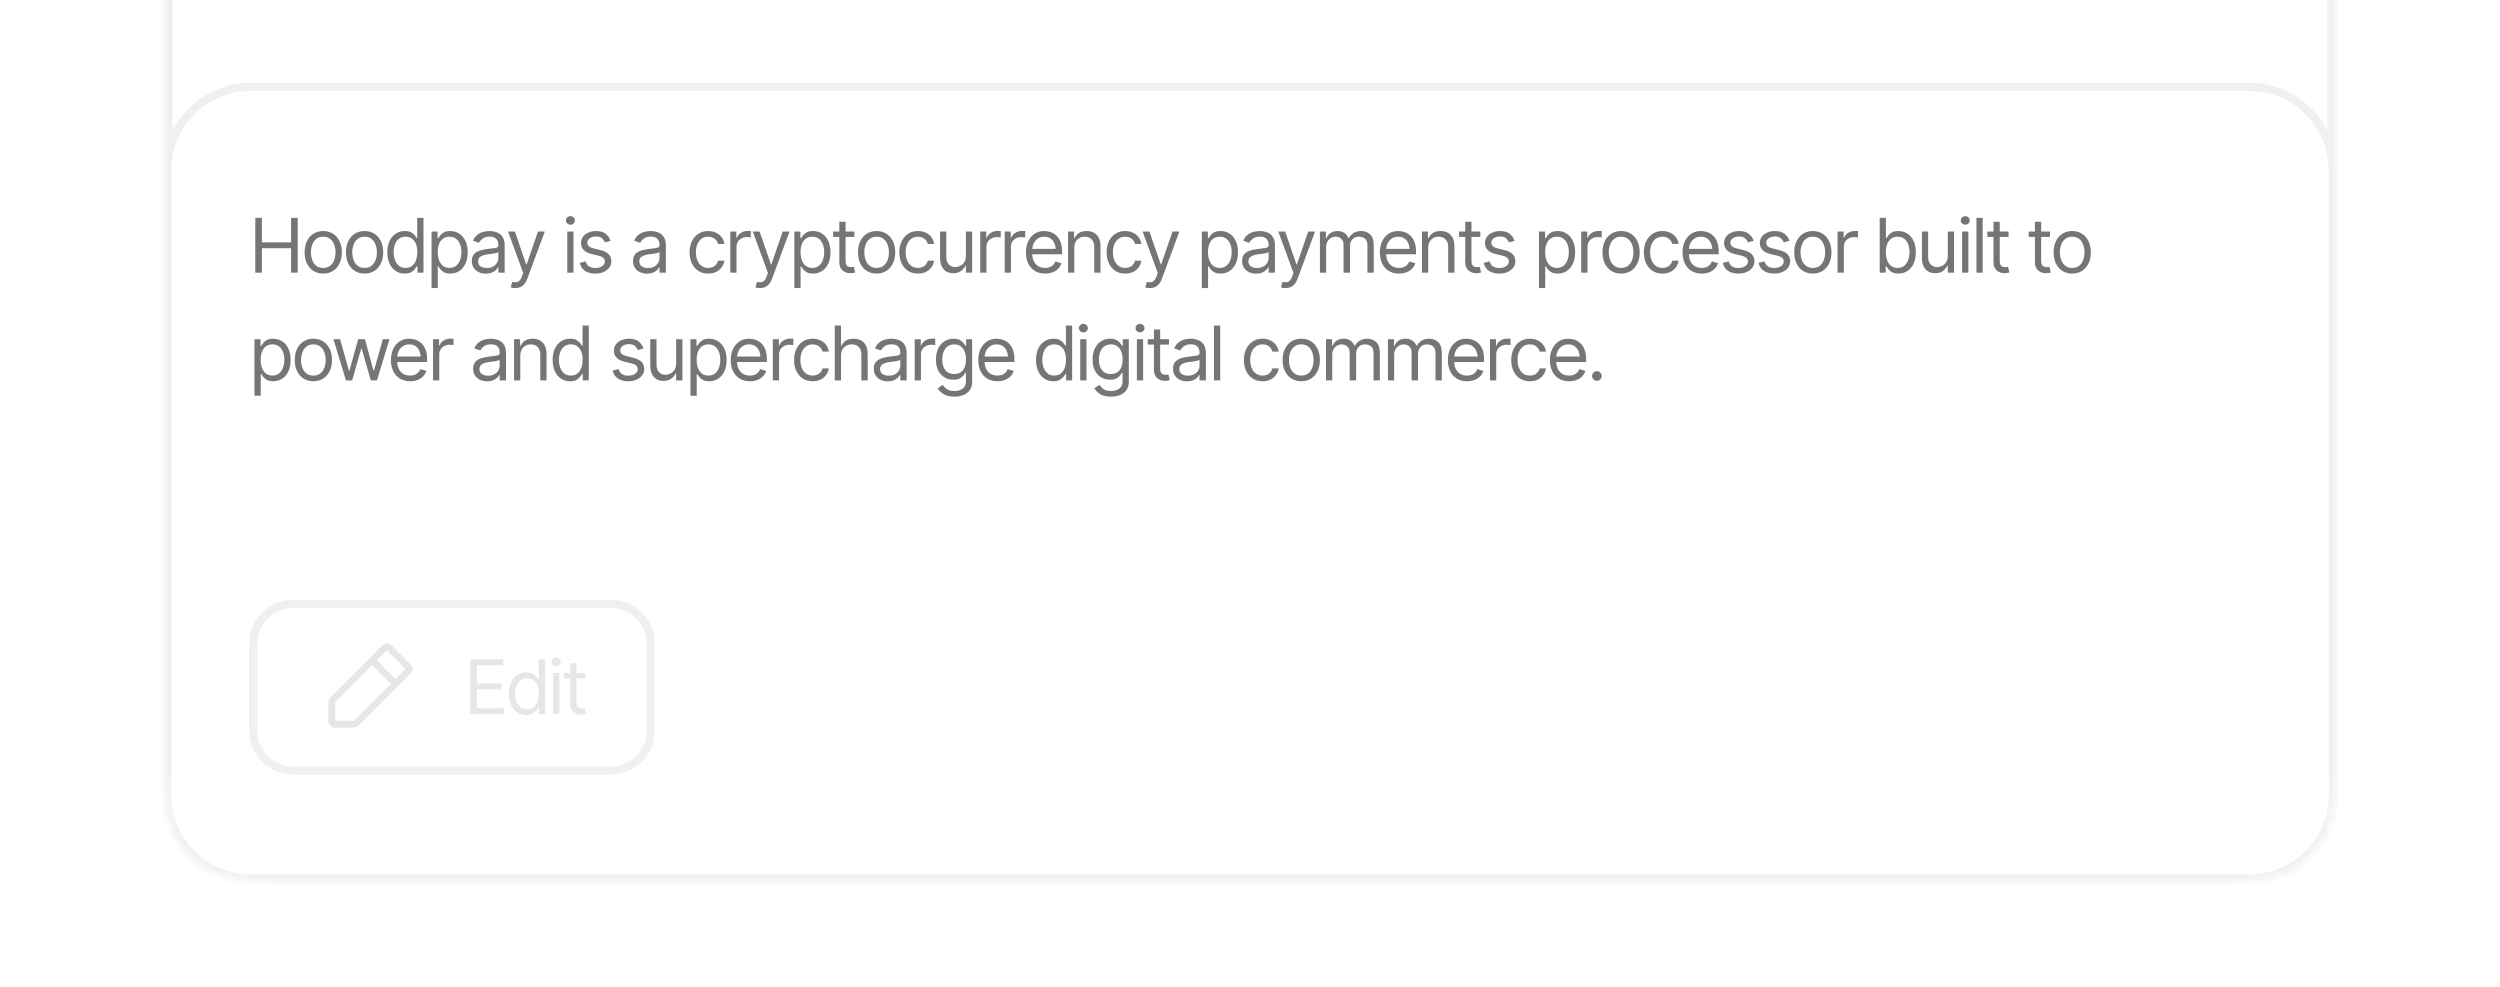 <svg width="304" height="120" viewBox="0 0 304 120" fill="none" xmlns="http://www.w3.org/2000/svg">
<g filter="url(#filter0_ddd_381_32485)">
<mask id="mask0_381_32485" style="mask-type:luminance" maskUnits="userSpaceOnUse" x="20" y="-42" width="264" height="131">
<path d="M20 -25.031C20 -31.095 20 -34.127 21.215 -36.427C22.196 -38.282 23.711 -39.8 25.563 -40.782C27.858 -42 30.885 -42 36.938 -42H267.062C273.115 -42 276.141 -42 278.437 -40.782C280.289 -39.8 281.804 -38.282 282.785 -36.427C284 -34.127 284 -31.095 284 -25.031V71.964C284 78.028 284 81.06 282.785 83.36C281.804 85.216 280.289 86.733 278.437 87.716C276.141 88.933 273.115 88.933 267.062 88.933H36.938C30.885 88.933 27.858 88.933 25.563 87.716C23.711 86.733 22.196 85.216 21.215 83.36C20 81.06 20 78.028 20 71.964V-25.031Z" fill="white"/>
</mask>
<g mask="url(#mask0_381_32485)">
<path d="M20.65 -32.099C20.5 -30.321 20.5 -28.072 20.5 -25.031V71.964C20.5 75.005 20.5 77.254 20.65 79.032C20.799 80.803 21.094 82.061 21.657 83.126C22.591 84.893 24.034 86.338 25.797 87.274C26.861 87.838 28.115 88.133 29.883 88.283C31.658 88.433 33.903 88.433 36.938 88.433H267.062C270.097 88.433 272.342 88.433 274.117 88.283C275.885 88.133 277.139 87.838 278.203 87.274C279.966 86.338 281.408 84.893 282.342 83.126C282.906 82.061 283.201 80.803 283.35 79.032C283.5 77.254 283.5 75.005 283.5 71.964V-25.031C283.5 -28.072 283.5 -30.321 283.35 -32.099C283.201 -33.87 282.906 -35.127 282.343 -36.193C281.408 -37.96 279.966 -39.405 278.203 -40.341M20.65 -32.099L21.215 -36.427M20.65 -32.099C20.799 -33.87 21.094 -35.127 21.657 -36.193M20.65 -32.099L21.657 -36.193M278.203 -40.341L278.437 -40.782L278.203 -40.341C278.203 -40.341 278.203 -40.341 278.203 -40.341ZM278.203 -40.341C277.139 -40.905 275.884 -41.2 274.117 -41.35C272.342 -41.5 270.097 -41.5 267.062 -41.5H36.938C33.903 -41.5 31.658 -41.5 29.883 -41.35C28.115 -41.2 26.861 -40.905 25.797 -40.341C24.034 -39.405 22.591 -37.96 21.657 -36.193M21.657 -36.193L21.215 -36.427M21.215 -36.427C22.196 -38.282 23.711 -39.8 25.563 -40.782C27.858 -42 30.885 -42 36.938 -42H267.062C273.115 -42 276.141 -42 278.437 -40.782C280.289 -39.8 281.804 -38.282 282.785 -36.427C284 -34.127 284 -31.095 284 -25.031V71.964C284 78.028 284 81.06 282.785 83.36C281.804 85.216 280.289 86.733 278.437 87.716C276.141 88.933 273.115 88.933 267.062 88.933H267.062H36.938H36.938C30.885 88.933 27.858 88.933 25.563 87.716C23.711 86.733 22.196 85.216 21.215 83.36C20 81.06 20 78.028 20 71.964V-25.031C20 -31.095 20 -34.127 21.215 -36.427Z" fill="white" stroke="#F0F0F0"/>
<path d="M30.455 -7.631H273.544C279.138 -7.631 283.673 -3.087 283.673 2.516V78.458C283.673 84.062 279.138 88.605 273.544 88.605H30.455C24.861 88.605 20.326 84.062 20.326 78.458V2.516C20.326 -3.087 24.861 -7.631 30.455 -7.631Z" fill="white"/>
<path d="M30.455 -7.631H273.544C279.138 -7.631 283.673 -3.087 283.673 2.516V78.458C283.673 84.062 279.138 88.605 273.544 88.605H30.455C24.861 88.605 20.326 84.062 20.326 78.458V2.516C20.326 -3.087 24.861 -7.631 30.455 -7.631Z" stroke="#F0F0F0"/>
<path d="M31.044 14.956V8.288H31.849V11.26H35.395V8.288H36.2V14.956H35.395V11.975H31.849V14.956H31.044ZM39.3 15.063C38.85 15.063 38.455 14.956 38.116 14.741C37.776 14.527 37.511 14.225 37.321 13.837C37.133 13.45 37.039 12.999 37.039 12.486C37.039 11.964 37.133 11.509 37.321 11.121C37.511 10.73 37.776 10.427 38.116 10.212C38.455 9.998 38.85 9.89 39.3 9.89C39.752 9.89 40.148 9.998 40.488 10.212C40.827 10.427 41.092 10.73 41.283 11.121C41.474 11.509 41.569 11.964 41.569 12.486C41.569 12.999 41.474 13.45 41.283 13.837C41.092 14.225 40.827 14.527 40.488 14.741C40.148 14.956 39.752 15.063 39.3 15.063ZM39.3 14.374C39.645 14.374 39.928 14.286 40.148 14.11C40.369 13.934 40.533 13.703 40.64 13.416C40.747 13.127 40.8 12.817 40.8 12.486C40.8 12.149 40.747 11.835 40.64 11.546C40.533 11.257 40.369 11.024 40.148 10.848C39.928 10.669 39.645 10.579 39.3 10.579C38.96 10.579 38.68 10.669 38.46 10.848C38.239 11.024 38.076 11.257 37.968 11.546C37.861 11.835 37.808 12.149 37.808 12.486C37.808 12.817 37.861 13.127 37.968 13.416C38.076 13.703 38.239 13.934 38.46 14.11C38.68 14.286 38.96 14.374 39.3 14.374ZM44.33 15.063C43.88 15.063 43.485 14.956 43.146 14.741C42.806 14.527 42.541 14.225 42.351 13.837C42.163 13.45 42.069 12.999 42.069 12.486C42.069 11.964 42.163 11.509 42.351 11.121C42.541 10.73 42.806 10.427 43.146 10.212C43.485 9.998 43.88 9.89 44.33 9.89C44.782 9.89 45.178 9.998 45.518 10.212C45.857 10.427 46.122 10.73 46.313 11.121C46.504 11.509 46.599 11.964 46.599 12.486C46.599 12.999 46.504 13.45 46.313 13.837C46.122 14.225 45.857 14.527 45.518 14.741C45.178 14.956 44.782 15.063 44.33 15.063ZM44.33 14.374C44.675 14.374 44.958 14.286 45.178 14.11C45.399 13.934 45.562 13.703 45.67 13.416C45.777 13.127 45.831 12.817 45.831 12.486C45.831 12.149 45.777 11.835 45.67 11.546C45.562 11.257 45.399 11.024 45.178 10.848C44.958 10.669 44.675 10.579 44.33 10.579C43.99 10.579 43.71 10.669 43.49 10.848C43.269 11.024 43.106 11.257 42.998 11.546C42.891 11.835 42.837 12.149 42.837 12.486C42.837 12.817 42.891 13.127 42.998 13.416C43.106 13.703 43.269 13.934 43.49 14.11C43.71 14.286 43.99 14.374 44.33 14.374ZM49.217 15.063C48.8 15.063 48.432 14.957 48.113 14.746C47.794 14.534 47.546 14.234 47.367 13.846C47.188 13.456 47.099 12.996 47.099 12.468C47.099 11.943 47.188 11.488 47.367 11.103C47.549 10.715 47.799 10.417 48.118 10.208C48.436 9.996 48.806 9.89 49.225 9.89C49.553 9.89 49.811 9.944 49.998 10.051C50.189 10.159 50.335 10.281 50.436 10.418C50.537 10.552 50.616 10.663 50.673 10.749H50.735V8.288H51.495V14.956H50.762V14.186H50.673C50.616 14.276 50.536 14.39 50.431 14.531C50.327 14.668 50.178 14.792 49.985 14.902C49.794 15.01 49.538 15.063 49.217 15.063ZM49.315 14.374C49.624 14.374 49.885 14.293 50.096 14.133C50.308 13.969 50.469 13.743 50.579 13.457C50.689 13.168 50.744 12.835 50.744 12.459C50.744 12.083 50.691 11.755 50.583 11.475C50.476 11.191 50.315 10.972 50.101 10.817C49.889 10.658 49.627 10.579 49.315 10.579C48.993 10.579 48.725 10.663 48.511 10.83C48.296 10.997 48.135 11.223 48.028 11.505C47.921 11.789 47.867 12.107 47.867 12.459C47.867 12.814 47.921 13.136 48.028 13.425C48.138 13.715 48.301 13.946 48.515 14.119C48.73 14.289 48.996 14.374 49.315 14.374ZM52.477 16.826V9.952H53.21V10.749H53.299C53.356 10.663 53.435 10.552 53.536 10.418C53.637 10.281 53.783 10.159 53.974 10.051C54.164 9.944 54.422 9.89 54.747 9.89C55.167 9.89 55.536 9.996 55.855 10.208C56.173 10.417 56.422 10.715 56.6 11.103C56.782 11.488 56.873 11.943 56.873 12.468C56.873 12.996 56.784 13.456 56.605 13.846C56.426 14.234 56.178 14.534 55.859 14.746C55.54 14.957 55.172 15.063 54.756 15.063C54.437 15.063 54.181 15.01 53.987 14.902C53.794 14.792 53.645 14.668 53.541 14.531C53.436 14.39 53.356 14.276 53.299 14.186H53.237V16.826H52.477ZM54.657 14.374C54.976 14.374 55.242 14.289 55.457 14.119C55.671 13.946 55.832 13.715 55.939 13.425C56.05 13.136 56.105 12.814 56.105 12.459C56.105 12.107 56.051 11.789 55.944 11.505C55.837 11.223 55.676 10.997 55.461 10.83C55.25 10.663 54.982 10.579 54.657 10.579C54.345 10.579 54.083 10.658 53.871 10.817C53.66 10.972 53.499 11.191 53.389 11.475C53.282 11.755 53.228 12.083 53.228 12.459C53.228 12.835 53.283 13.168 53.393 13.457C53.503 13.743 53.664 13.969 53.876 14.133C54.09 14.293 54.351 14.374 54.657 14.374ZM59.08 15.073C58.764 15.073 58.477 15.013 58.218 14.893C57.959 14.771 57.753 14.595 57.601 14.366C57.449 14.136 57.373 13.858 57.373 13.533C57.373 13.247 57.43 13.015 57.543 12.839C57.656 12.66 57.807 12.52 57.994 12.418C58.185 12.314 58.393 12.236 58.62 12.186C58.849 12.135 59.08 12.095 59.312 12.065C59.616 12.026 59.861 11.996 60.049 11.975C60.24 11.954 60.378 11.919 60.465 11.868C60.554 11.818 60.599 11.731 60.599 11.609V11.582C60.599 11.262 60.511 11.015 60.335 10.839C60.162 10.66 59.899 10.57 59.544 10.57C59.181 10.57 58.895 10.651 58.687 10.812C58.478 10.97 58.332 11.14 58.249 11.322L57.516 11.063C57.647 10.758 57.822 10.521 58.039 10.351C58.259 10.181 58.498 10.062 58.754 9.993C59.013 9.924 59.267 9.89 59.517 9.89C59.678 9.89 59.863 9.909 60.071 9.948C60.28 9.984 60.482 10.062 60.679 10.181C60.879 10.297 61.042 10.475 61.17 10.714C61.301 10.95 61.367 11.266 61.367 11.662V14.956H60.599V14.276H60.563C60.512 14.383 60.426 14.5 60.304 14.625C60.182 14.747 60.019 14.853 59.817 14.942C59.617 15.029 59.372 15.073 59.08 15.073ZM59.196 14.383C59.5 14.383 59.756 14.324 59.964 14.204C60.173 14.085 60.331 13.931 60.438 13.743C60.545 13.552 60.599 13.354 60.599 13.148V12.441C60.566 12.479 60.494 12.515 60.384 12.548C60.277 12.578 60.152 12.605 60.009 12.629C59.869 12.653 59.732 12.674 59.598 12.691C59.464 12.707 59.357 12.718 59.276 12.727C59.077 12.754 58.891 12.798 58.718 12.857C58.545 12.914 58.405 12.999 58.298 13.113C58.194 13.226 58.142 13.381 58.142 13.578C58.142 13.843 58.24 14.045 58.437 14.182C58.636 14.316 58.889 14.383 59.196 14.383ZM62.662 16.826C62.531 16.83 62.415 16.82 62.314 16.8C62.213 16.779 62.141 16.758 62.099 16.737L62.296 16.066L62.372 16.084C62.628 16.144 62.843 16.13 63.015 16.043C63.191 15.96 63.344 15.738 63.475 15.377L63.618 14.983L61.778 9.952H62.609L63.984 13.945H64.038L65.414 9.952H66.245L64.127 15.681C64.032 15.941 63.915 16.155 63.775 16.326C63.635 16.496 63.472 16.621 63.288 16.701C63.103 16.785 62.895 16.826 62.662 16.826ZM68.979 14.956V9.952H69.738V14.956H68.979ZM69.363 9.12C69.214 9.12 69.086 9.069 68.979 8.968C68.871 8.867 68.818 8.745 68.818 8.601C68.818 8.458 68.871 8.335 68.979 8.234C69.086 8.132 69.214 8.082 69.363 8.082C69.512 8.082 69.64 8.132 69.747 8.234C69.854 8.335 69.908 8.458 69.908 8.601C69.908 8.745 69.854 8.867 69.747 8.968C69.64 9.069 69.512 9.12 69.363 9.12ZM74.25 11.08L73.562 11.268C73.497 11.098 73.383 10.937 73.222 10.785C73.065 10.63 72.817 10.552 72.481 10.552C72.177 10.552 71.924 10.624 71.721 10.768C71.519 10.908 71.418 11.084 71.418 11.295C71.418 11.486 71.486 11.638 71.623 11.751C71.763 11.865 71.981 11.958 72.275 12.029L73.017 12.208C73.461 12.316 73.791 12.481 74.008 12.705C74.229 12.928 74.339 13.214 74.339 13.56C74.339 13.846 74.257 14.103 74.093 14.329C73.93 14.556 73.702 14.735 73.41 14.866C73.118 14.998 72.778 15.063 72.392 15.063C71.882 15.063 71.461 14.951 71.127 14.728C70.797 14.504 70.587 14.18 70.497 13.757L71.221 13.578C71.29 13.846 71.421 14.047 71.614 14.182C71.811 14.316 72.067 14.383 72.382 14.383C72.737 14.383 73.02 14.307 73.231 14.155C73.446 14 73.553 13.816 73.553 13.605C73.553 13.253 73.306 13.017 72.811 12.897L71.981 12.701C71.522 12.59 71.185 12.422 70.971 12.195C70.757 11.968 70.65 11.683 70.65 11.34C70.65 11.057 70.729 10.806 70.886 10.588C71.047 10.37 71.266 10.2 71.543 10.078C71.82 9.952 72.132 9.89 72.481 9.89C72.978 9.89 73.367 10 73.647 10.222C73.93 10.439 74.13 10.726 74.25 11.08ZM78.681 15.073C78.366 15.073 78.078 15.013 77.819 14.893C77.56 14.771 77.355 14.595 77.203 14.366C77.051 14.136 76.974 13.858 76.974 13.533C76.974 13.247 77.031 13.015 77.144 12.839C77.257 12.66 77.408 12.52 77.596 12.418C77.786 12.314 77.995 12.236 78.221 12.186C78.451 12.135 78.681 12.095 78.913 12.065C79.217 12.026 79.463 11.996 79.65 11.975C79.841 11.954 79.98 11.919 80.066 11.868C80.156 11.818 80.2 11.731 80.2 11.609V11.582C80.2 11.262 80.112 11.015 79.937 10.839C79.763 10.66 79.5 10.57 79.146 10.57C78.783 10.57 78.496 10.651 78.288 10.812C78.079 10.97 77.934 11.14 77.85 11.322L77.118 11.063C77.249 10.758 77.423 10.521 77.64 10.351C77.861 10.181 78.099 10.062 78.355 9.993C78.614 9.924 78.869 9.89 79.119 9.89C79.28 9.89 79.464 9.909 79.673 9.948C79.881 9.984 80.084 10.062 80.28 10.181C80.48 10.297 80.644 10.475 80.772 10.714C80.903 10.95 80.968 11.266 80.968 11.662V14.956H80.2V14.276H80.164C80.114 14.383 80.027 14.5 79.905 14.625C79.783 14.747 79.621 14.853 79.418 14.942C79.218 15.029 78.973 15.073 78.681 15.073ZM78.798 14.383C79.101 14.383 79.357 14.324 79.565 14.204C79.774 14.085 79.932 13.931 80.039 13.743C80.146 13.552 80.2 13.354 80.2 13.148V12.441C80.167 12.479 80.095 12.515 79.986 12.548C79.878 12.578 79.753 12.605 79.611 12.629C79.47 12.653 79.333 12.674 79.2 12.691C79.066 12.707 78.958 12.718 78.878 12.727C78.678 12.754 78.492 12.798 78.319 12.857C78.147 12.914 78.007 12.999 77.899 13.113C77.795 13.226 77.743 13.381 77.743 13.578C77.743 13.843 77.842 14.045 78.038 14.182C78.238 14.316 78.49 14.383 78.798 14.383ZM86.114 15.063C85.65 15.063 85.248 14.953 84.908 14.732C84.572 14.508 84.311 14.203 84.127 13.815C83.945 13.427 83.854 12.984 83.854 12.486C83.854 11.975 83.948 11.526 84.135 11.139C84.323 10.748 84.585 10.442 84.922 10.222C85.261 10 85.656 9.89 86.105 9.89C86.457 9.89 86.772 9.956 87.052 10.087C87.335 10.215 87.566 10.397 87.745 10.633C87.927 10.869 88.038 11.143 88.08 11.456H87.312C87.273 11.304 87.203 11.161 87.102 11.027C87.001 10.893 86.866 10.785 86.699 10.705C86.536 10.621 86.341 10.579 86.114 10.579C85.817 10.579 85.556 10.657 85.332 10.812C85.109 10.967 84.935 11.187 84.81 11.47C84.685 11.75 84.623 12.08 84.623 12.459C84.623 12.843 84.683 13.181 84.806 13.47C84.928 13.757 85.1 13.979 85.324 14.137C85.55 14.296 85.813 14.374 86.114 14.374C86.415 14.374 86.672 14.297 86.887 14.142C87.102 13.983 87.243 13.768 87.312 13.497H88.08C88.038 13.793 87.931 14.058 87.758 14.293C87.589 14.529 87.364 14.717 87.084 14.858C86.806 14.995 86.484 15.063 86.114 15.063ZM88.803 14.956V9.952H89.536V10.714H89.59C89.682 10.466 89.847 10.266 90.086 10.114C90.327 9.959 90.597 9.881 90.894 9.881C90.951 9.881 91.021 9.882 91.104 9.886C91.187 9.886 91.251 9.887 91.296 9.89V10.669C91.269 10.663 91.21 10.654 91.117 10.642C91.025 10.63 90.927 10.624 90.823 10.624C90.582 10.624 90.365 10.675 90.175 10.776C89.984 10.877 89.834 11.016 89.724 11.192C89.616 11.368 89.563 11.569 89.563 11.797V14.956H88.803ZM92.422 16.826C92.291 16.83 92.175 16.82 92.073 16.8C91.972 16.779 91.901 16.758 91.859 16.737L92.056 16.066L92.132 16.084C92.388 16.144 92.602 16.13 92.775 16.043C92.95 15.96 93.104 15.738 93.235 15.377L93.378 14.983L91.538 9.952H92.368L93.744 13.945H93.798L95.173 9.952H96.005L93.887 15.681C93.791 15.941 93.674 16.155 93.534 16.326C93.394 16.496 93.232 16.621 93.047 16.701C92.863 16.785 92.654 16.826 92.422 16.826ZM96.594 16.826V9.952H97.327V10.749H97.416C97.472 10.663 97.551 10.552 97.653 10.418C97.754 10.281 97.9 10.159 98.091 10.051C98.281 9.944 98.539 9.89 98.864 9.89C99.283 9.89 99.652 9.996 99.971 10.208C100.289 10.417 100.538 10.715 100.717 11.103C100.898 11.488 100.989 11.943 100.989 12.468C100.989 12.996 100.9 13.456 100.721 13.846C100.543 14.234 100.294 14.534 99.976 14.746C99.657 14.957 99.289 15.063 98.872 15.063C98.554 15.063 98.298 15.01 98.104 14.902C97.91 14.792 97.761 14.668 97.657 14.531C97.553 14.39 97.472 14.276 97.416 14.186H97.353V16.826H96.594ZM98.774 14.374C99.092 14.374 99.359 14.289 99.573 14.119C99.788 13.946 99.949 13.715 100.056 13.425C100.166 13.136 100.221 12.814 100.221 12.459C100.221 12.107 100.168 11.789 100.061 11.505C99.954 11.223 99.792 10.997 99.578 10.83C99.367 10.663 99.099 10.579 98.774 10.579C98.461 10.579 98.199 10.658 97.988 10.817C97.776 10.972 97.615 11.191 97.505 11.475C97.398 11.755 97.344 12.083 97.344 12.459C97.344 12.835 97.4 13.168 97.51 13.457C97.62 13.743 97.781 13.969 97.993 14.133C98.207 14.293 98.467 14.374 98.774 14.374ZM103.893 9.952V10.606H101.311V9.952H103.893ZM102.062 8.762H102.821V13.524C102.821 13.784 102.875 13.975 102.982 14.097C103.089 14.216 103.259 14.276 103.491 14.276C103.542 14.276 103.594 14.273 103.648 14.267C103.704 14.261 103.765 14.252 103.831 14.24L103.991 14.929C103.92 14.956 103.832 14.977 103.728 14.992C103.627 15.01 103.524 15.019 103.42 15.019C103.018 15.019 102.69 14.899 102.437 14.661C102.186 14.422 102.062 14.111 102.062 13.73V8.762ZM106.591 15.063C106.142 15.063 105.747 14.956 105.407 14.741C105.068 14.527 104.803 14.225 104.612 13.837C104.425 13.45 104.331 12.999 104.331 12.486C104.331 11.964 104.425 11.509 104.612 11.121C104.803 10.73 105.068 10.427 105.407 10.212C105.747 9.998 106.142 9.89 106.591 9.89C107.044 9.89 107.44 9.998 107.779 10.212C108.119 10.427 108.384 10.73 108.575 11.121C108.766 11.509 108.86 11.964 108.86 12.486C108.86 12.999 108.766 13.45 108.575 13.837C108.384 14.225 108.119 14.527 107.779 14.741C107.44 14.956 107.044 15.063 106.591 15.063ZM106.591 14.374C106.936 14.374 107.219 14.286 107.44 14.11C107.661 13.934 107.824 13.703 107.931 13.416C108.039 13.127 108.092 12.817 108.092 12.486C108.092 12.149 108.039 11.835 107.931 11.546C107.824 11.257 107.661 11.024 107.44 10.848C107.219 10.669 106.936 10.579 106.591 10.579C106.252 10.579 105.972 10.669 105.752 10.848C105.531 11.024 105.368 11.257 105.26 11.546C105.153 11.835 105.1 12.149 105.1 12.486C105.1 12.817 105.153 13.127 105.26 13.416C105.368 13.703 105.531 13.934 105.752 14.11C105.972 14.286 106.252 14.374 106.591 14.374ZM111.621 15.063C111.157 15.063 110.755 14.953 110.415 14.732C110.078 14.508 109.818 14.203 109.633 13.815C109.452 13.427 109.361 12.984 109.361 12.486C109.361 11.975 109.455 11.526 109.642 11.139C109.83 10.748 110.092 10.442 110.429 10.222C110.768 10 111.162 9.89 111.612 9.89C111.964 9.89 112.279 9.956 112.56 10.087C112.842 10.215 113.073 10.397 113.252 10.633C113.433 10.869 113.545 11.143 113.587 11.456H112.818C112.78 11.304 112.71 11.161 112.609 11.027C112.507 10.893 112.373 10.785 112.206 10.705C112.043 10.621 111.847 10.579 111.621 10.579C111.323 10.579 111.062 10.657 110.84 10.812C110.616 10.967 110.442 11.187 110.317 11.47C110.191 11.75 110.129 12.08 110.129 12.459C110.129 12.843 110.19 13.181 110.312 13.47C110.434 13.757 110.607 13.979 110.83 14.137C111.057 14.296 111.321 14.374 111.621 14.374C111.922 14.374 112.179 14.297 112.394 14.142C112.609 13.983 112.75 13.768 112.818 13.497H113.587C113.545 13.793 113.438 14.058 113.265 14.293C113.095 14.529 112.871 14.717 112.59 14.858C112.314 14.995 111.99 15.063 111.621 15.063ZM117.455 12.915V9.952H118.215V14.956H117.455V14.106H117.402C117.282 14.36 117.099 14.576 116.852 14.754C116.608 14.934 116.297 15.021 115.918 15.019C115.606 15.019 115.329 14.951 115.088 14.817C114.847 14.68 114.656 14.471 114.516 14.191C114.379 13.911 114.31 13.557 114.31 13.13V9.952H115.069V13.086C115.069 13.446 115.173 13.736 115.378 13.954C115.586 14.171 115.85 14.278 116.169 14.276C116.359 14.276 116.553 14.228 116.75 14.133C116.949 14.034 117.116 13.885 117.249 13.685C117.387 13.482 117.455 13.226 117.455 12.915ZM119.197 14.956V9.952H119.93V10.714H119.984C120.076 10.466 120.241 10.266 120.48 10.114C120.721 9.959 120.99 9.881 121.288 9.881C121.345 9.881 121.415 9.882 121.498 9.886C121.581 9.886 121.645 9.887 121.69 9.89V10.669C121.663 10.663 121.603 10.654 121.511 10.642C121.419 10.63 121.321 10.624 121.217 10.624C120.975 10.624 120.759 10.675 120.568 10.776C120.378 10.877 120.228 11.016 120.118 11.192C120.01 11.368 119.957 11.569 119.957 11.797V14.956H119.197ZM122.172 14.956V9.952H122.905V10.714H122.959C123.051 10.466 123.216 10.266 123.454 10.114C123.696 9.959 123.965 9.881 124.263 9.881C124.319 9.881 124.389 9.882 124.473 9.886C124.557 9.886 124.621 9.887 124.665 9.89V10.669C124.638 10.663 124.579 10.654 124.486 10.642C124.394 10.63 124.296 10.624 124.191 10.624C123.95 10.624 123.734 10.675 123.544 10.776C123.353 10.877 123.203 11.016 123.093 11.192C122.986 11.368 122.932 11.569 122.932 11.797V14.956H122.172ZM127.086 15.063C126.606 15.063 126.191 14.956 125.84 14.741C125.492 14.527 125.223 14.227 125.035 13.842C124.848 13.454 124.755 13.005 124.755 12.495C124.755 11.981 124.847 11.53 125.031 11.139C125.216 10.748 125.475 10.442 125.809 10.222C126.145 10 126.538 9.89 126.988 9.89C127.247 9.89 127.504 9.933 127.76 10.02C128.017 10.106 128.249 10.246 128.458 10.441C128.669 10.635 128.837 10.891 128.962 11.21C129.088 11.53 129.15 11.922 129.15 12.387V12.718H125.299V12.056H128.734L128.381 12.307C128.381 11.973 128.33 11.675 128.225 11.416C128.121 11.156 127.964 10.952 127.756 10.803C127.551 10.654 127.295 10.579 126.988 10.579C126.681 10.579 126.418 10.655 126.197 10.807C125.98 10.957 125.813 11.152 125.697 11.394C125.58 11.636 125.522 11.895 125.522 12.172V12.611C125.522 12.99 125.588 13.311 125.719 13.573C125.85 13.836 126.033 14.036 126.269 14.173C126.504 14.307 126.776 14.374 127.086 14.374C127.285 14.374 127.467 14.346 127.631 14.289C127.795 14.229 127.936 14.142 128.055 14.025C128.175 13.906 128.266 13.76 128.328 13.586L129.069 13.801C128.992 14.052 128.861 14.273 128.677 14.464C128.495 14.652 128.268 14.8 127.998 14.907C127.726 15.011 127.423 15.063 127.086 15.063ZM130.633 11.948V14.956H129.874V9.952H130.606V10.741H130.678C130.794 10.484 130.971 10.278 131.209 10.123C131.447 9.967 131.756 9.89 132.134 9.89C132.471 9.89 132.765 9.959 133.018 10.096C133.271 10.233 133.468 10.442 133.608 10.722C133.751 11 133.823 11.352 133.823 11.778V14.956H133.063V11.833C133.063 11.442 132.96 11.135 132.755 10.915C132.549 10.691 132.269 10.579 131.915 10.579C131.671 10.579 131.452 10.633 131.258 10.741C131.065 10.848 130.911 11.003 130.798 11.205C130.688 11.408 130.633 11.656 130.633 11.948ZM136.824 15.063C136.359 15.063 135.958 14.953 135.618 14.732C135.282 14.508 135.021 14.203 134.836 13.815C134.655 13.427 134.564 12.984 134.564 12.486C134.564 11.975 134.658 11.526 134.845 11.139C135.033 10.748 135.295 10.442 135.631 10.222C135.971 10 136.366 9.89 136.816 9.89C137.166 9.89 137.483 9.956 137.762 10.087C138.045 10.215 138.276 10.397 138.454 10.633C138.636 10.869 138.748 11.143 138.79 11.456H138.021C137.983 11.304 137.913 11.161 137.811 11.027C137.71 10.893 137.576 10.785 137.41 10.705C137.245 10.621 137.051 10.579 136.824 10.579C136.527 10.579 136.266 10.657 136.042 10.812C135.819 10.967 135.645 11.187 135.52 11.47C135.395 11.75 135.332 12.08 135.332 12.459C135.332 12.843 135.394 13.181 135.515 13.47C135.637 13.757 135.81 13.979 136.033 14.137C136.26 14.296 136.523 14.374 136.824 14.374C137.125 14.374 137.383 14.297 137.597 14.142C137.811 13.983 137.953 13.768 138.021 13.497H138.79C138.748 13.793 138.641 14.058 138.468 14.293C138.298 14.529 138.073 14.717 137.794 14.858C137.517 14.995 137.193 15.063 136.824 15.063ZM139.826 16.826C139.695 16.83 139.579 16.82 139.478 16.8C139.376 16.779 139.305 16.758 139.263 16.737L139.46 16.066L139.536 16.084C139.792 16.144 140.006 16.13 140.179 16.043C140.355 15.96 140.508 15.738 140.639 15.377L140.782 14.983L138.942 9.952H139.772L141.149 13.945H141.202L142.578 9.952H143.409L141.291 15.681C141.196 15.941 141.078 16.155 140.938 16.326C140.798 16.496 140.636 16.621 140.451 16.701C140.267 16.785 140.059 16.826 139.826 16.826ZM146.142 16.826V9.952H146.875V10.749H146.964C147.021 10.663 147.1 10.552 147.201 10.418C147.302 10.281 147.448 10.159 147.639 10.051C147.83 9.944 148.087 9.89 148.412 9.89C148.831 9.89 149.201 9.996 149.52 10.208C149.838 10.417 150.087 10.715 150.266 11.103C150.447 11.488 150.538 11.943 150.538 12.468C150.538 12.996 150.449 13.456 150.27 13.846C150.091 14.234 149.843 14.534 149.524 14.746C149.205 14.957 148.837 15.063 148.42 15.063C148.102 15.063 147.846 15.01 147.653 14.902C147.459 14.792 147.31 14.668 147.206 14.531C147.102 14.39 147.021 14.276 146.964 14.186H146.902V16.826H146.142ZM148.322 14.374C148.641 14.374 148.908 14.289 149.122 14.119C149.337 13.946 149.497 13.715 149.604 13.425C149.715 13.136 149.77 12.814 149.77 12.459C149.77 12.107 149.716 11.789 149.609 11.505C149.502 11.223 149.341 10.997 149.127 10.83C148.915 10.663 148.647 10.579 148.322 10.579C148.01 10.579 147.747 10.658 147.536 10.817C147.325 10.972 147.164 11.191 147.054 11.475C146.947 11.755 146.893 12.083 146.893 12.459C146.893 12.835 146.948 13.168 147.058 13.457C147.168 13.743 147.329 13.969 147.541 14.133C147.755 14.293 148.016 14.374 148.322 14.374ZM152.745 15.073C152.429 15.073 152.142 15.013 151.882 14.893C151.624 14.771 151.418 14.595 151.266 14.366C151.115 14.136 151.038 13.858 151.038 13.533C151.038 13.247 151.095 13.015 151.208 12.839C151.321 12.66 151.471 12.52 151.659 12.418C151.85 12.314 152.058 12.236 152.285 12.186C152.514 12.135 152.745 12.095 152.977 12.065C153.281 12.026 153.527 11.996 153.714 11.975C153.905 11.954 154.043 11.919 154.13 11.868C154.219 11.818 154.264 11.731 154.264 11.609V11.582C154.264 11.262 154.175 11.015 154 10.839C153.827 10.66 153.564 10.57 153.21 10.57C152.846 10.57 152.56 10.651 152.352 10.812C152.143 10.97 151.997 11.14 151.914 11.322L151.181 11.063C151.313 10.758 151.486 10.521 151.704 10.351C151.924 10.181 152.163 10.062 152.419 9.993C152.678 9.924 152.933 9.89 153.183 9.89C153.344 9.89 153.528 9.909 153.736 9.948C153.945 9.984 154.147 10.062 154.344 10.181C154.543 10.297 154.707 10.475 154.835 10.714C154.966 10.95 155.032 11.266 155.032 11.662V14.956H154.264V14.276H154.228C154.177 14.383 154.091 14.5 153.969 14.625C153.847 14.747 153.684 14.853 153.482 14.942C153.282 15.029 153.036 15.073 152.745 15.073ZM152.861 14.383C153.165 14.383 153.421 14.324 153.629 14.204C153.838 14.085 153.996 13.931 154.103 13.743C154.21 13.552 154.264 13.354 154.264 13.148V12.441C154.231 12.479 154.159 12.515 154.049 12.548C153.942 12.578 153.817 12.605 153.674 12.629C153.534 12.653 153.397 12.674 153.263 12.691C153.129 12.707 153.021 12.718 152.941 12.727C152.742 12.754 152.556 12.798 152.383 12.857C152.211 12.914 152.07 12.999 151.963 13.113C151.859 13.226 151.807 13.381 151.807 13.578C151.807 13.843 151.905 14.045 152.101 14.182C152.301 14.316 152.554 14.383 152.861 14.383ZM156.327 16.826C156.197 16.83 156.08 16.82 155.979 16.8C155.878 16.779 155.807 16.758 155.765 16.737L155.961 16.066L156.037 16.084C156.293 16.144 156.508 16.13 156.68 16.043C156.856 15.96 157.01 15.738 157.14 15.377L157.283 14.983L155.443 9.952H156.274L157.649 13.945H157.704L159.079 9.952H159.91L157.792 15.681C157.697 15.941 157.579 16.155 157.44 16.326C157.3 16.496 157.138 16.621 156.953 16.701C156.768 16.785 156.56 16.826 156.327 16.826ZM160.5 14.956V9.952H161.232V10.741H161.303C161.408 10.472 161.576 10.263 161.809 10.114C162.041 9.965 162.319 9.89 162.644 9.89C162.971 9.89 163.244 9.965 163.461 10.114C163.681 10.263 163.853 10.472 163.975 10.741H164.028C164.16 10.481 164.352 10.275 164.605 10.123C164.861 9.967 165.166 9.89 165.52 9.89C165.967 9.89 166.334 10.03 166.619 10.31C166.906 10.588 167.048 11.021 167.048 11.609V14.956H166.28V11.609C166.28 11.239 166.179 10.974 165.976 10.817C165.774 10.658 165.535 10.579 165.262 10.579C164.913 10.579 164.642 10.687 164.449 10.902C164.258 11.113 164.162 11.379 164.162 11.698V14.956H163.376V11.528C163.376 11.245 163.285 11.016 163.104 10.843C162.922 10.667 162.686 10.579 162.393 10.579C162.194 10.579 162.008 10.633 161.835 10.741C161.662 10.848 161.522 10.995 161.415 11.183C161.311 11.371 161.259 11.588 161.259 11.833V14.956H160.5ZM170.121 15.063C169.642 15.063 169.227 14.956 168.875 14.741C168.527 14.527 168.259 14.227 168.071 13.842C167.884 13.454 167.79 13.005 167.79 12.495C167.79 11.981 167.882 11.53 168.067 11.139C168.251 10.748 168.511 10.442 168.844 10.222C169.18 10 169.574 9.89 170.023 9.89C170.283 9.89 170.54 9.933 170.796 10.02C171.053 10.106 171.285 10.246 171.493 10.441C171.705 10.635 171.873 10.891 171.998 11.21C172.123 11.53 172.186 11.922 172.186 12.387V12.718H168.335V12.056H171.77L171.417 12.307C171.417 11.973 171.365 11.675 171.261 11.416C171.156 11.156 171 10.952 170.792 10.803C170.586 10.654 170.33 10.579 170.023 10.579C169.717 10.579 169.453 10.655 169.233 10.807C169.015 10.957 168.848 11.152 168.732 11.394C168.616 11.636 168.558 11.895 168.558 12.172V12.611C168.558 12.99 168.624 13.311 168.755 13.573C168.886 13.836 169.069 14.036 169.304 14.173C169.539 14.307 169.812 14.374 170.121 14.374C170.321 14.374 170.503 14.346 170.666 14.289C170.83 14.229 170.972 14.142 171.091 14.025C171.21 13.906 171.301 13.76 171.364 13.586L172.105 13.801C172.027 14.052 171.897 14.273 171.712 14.464C171.53 14.652 171.304 14.8 171.033 14.907C170.762 15.011 170.458 15.063 170.121 15.063ZM173.668 11.948V14.956H172.909V9.952H173.642V10.741H173.713C173.829 10.484 174.006 10.278 174.245 10.123C174.483 9.967 174.791 9.89 175.169 9.89C175.506 9.89 175.801 9.959 176.054 10.096C176.307 10.233 176.504 10.442 176.644 10.722C176.787 11 176.858 11.352 176.858 11.778V14.956H176.099V11.833C176.099 11.442 175.996 11.135 175.79 10.915C175.585 10.691 175.305 10.579 174.95 10.579C174.706 10.579 174.487 10.633 174.294 10.741C174.1 10.848 173.947 11.003 173.834 11.205C173.723 11.408 173.668 11.656 173.668 11.948ZM180.003 9.952V10.606H177.421V9.952H180.003ZM178.171 8.762H178.931V13.524C178.931 13.784 178.984 13.975 179.091 14.097C179.199 14.216 179.369 14.276 179.601 14.276C179.651 14.276 179.704 14.273 179.757 14.267C179.814 14.261 179.875 14.252 179.94 14.24L180.101 14.929C180.03 14.956 179.942 14.977 179.838 14.992C179.736 15.01 179.633 15.019 179.529 15.019C179.127 15.019 178.799 14.899 178.546 14.661C178.296 14.422 178.171 14.111 178.171 13.73V8.762ZM184.175 11.08L183.487 11.268C183.421 11.098 183.308 10.937 183.148 10.785C182.989 10.63 182.742 10.552 182.406 10.552C182.102 10.552 181.849 10.624 181.646 10.768C181.444 10.908 181.343 11.084 181.343 11.295C181.343 11.486 181.411 11.638 181.548 11.751C181.688 11.865 181.906 11.958 182.201 12.029L182.942 12.208C183.386 12.316 183.716 12.481 183.934 12.705C184.154 12.928 184.264 13.214 184.264 13.56C184.264 13.846 184.183 14.103 184.019 14.329C183.855 14.556 183.627 14.735 183.335 14.866C183.044 14.998 182.704 15.063 182.317 15.063C181.807 15.063 181.386 14.951 181.053 14.728C180.722 14.504 180.512 14.18 180.423 13.757L181.147 13.578C181.215 13.846 181.346 14.047 181.539 14.182C181.736 14.316 181.992 14.383 182.308 14.383C182.662 14.383 182.945 14.307 183.157 14.155C183.371 14 183.478 13.816 183.478 13.605C183.478 13.253 183.231 13.017 182.736 12.897L181.906 12.701C181.447 12.59 181.111 12.422 180.896 12.195C180.682 11.968 180.575 11.683 180.575 11.34C180.575 11.057 180.653 10.806 180.811 10.588C180.972 10.37 181.191 10.2 181.468 10.078C181.745 9.952 182.058 9.89 182.406 9.89C182.903 9.89 183.292 10 183.572 10.222C183.855 10.439 184.056 10.726 184.175 11.08ZM187.141 16.826V9.952H187.873V10.749H187.963C188.02 10.663 188.099 10.552 188.199 10.418C188.301 10.281 188.447 10.159 188.637 10.051C188.828 9.944 189.086 9.89 189.41 9.89C189.831 9.89 190.2 9.996 190.518 10.208C190.837 10.417 191.085 10.715 191.264 11.103C191.446 11.488 191.537 11.943 191.537 12.468C191.537 12.996 191.447 13.456 191.269 13.846C191.09 14.234 190.841 14.534 190.523 14.746C190.204 14.957 189.836 15.063 189.419 15.063C189.101 15.063 188.844 15.01 188.651 14.902C188.458 14.792 188.309 14.668 188.204 14.531C188.1 14.39 188.02 14.276 187.963 14.186H187.9V16.826H187.141ZM189.321 14.374C189.64 14.374 189.906 14.289 190.121 14.119C190.335 13.946 190.496 13.715 190.603 13.425C190.713 13.136 190.768 12.814 190.768 12.459C190.768 12.107 190.715 11.789 190.607 11.505C190.5 11.223 190.34 10.997 190.125 10.83C189.913 10.663 189.646 10.579 189.321 10.579C189.008 10.579 188.746 10.658 188.535 10.817C188.324 10.972 188.162 11.191 188.052 11.475C187.945 11.755 187.892 12.083 187.892 12.459C187.892 12.835 187.947 13.168 188.057 13.457C188.167 13.743 188.328 13.969 188.539 14.133C188.754 14.293 189.014 14.374 189.321 14.374ZM192.278 14.956V9.952H193.011V10.714H193.065C193.157 10.466 193.322 10.266 193.56 10.114C193.802 9.959 194.071 9.881 194.369 9.881C194.425 9.881 194.496 9.882 194.579 9.886C194.662 9.886 194.726 9.887 194.771 9.89V10.669C194.744 10.663 194.684 10.654 194.592 10.642C194.5 10.63 194.401 10.624 194.298 10.624C194.056 10.624 193.84 10.675 193.649 10.776C193.459 10.877 193.308 11.016 193.198 11.192C193.091 11.368 193.038 11.569 193.038 11.797V14.956H192.278ZM197.121 15.063C196.671 15.063 196.276 14.956 195.936 14.741C195.597 14.527 195.332 14.225 195.142 13.837C194.954 13.45 194.86 12.999 194.86 12.486C194.86 11.964 194.954 11.509 195.142 11.121C195.332 10.73 195.597 10.427 195.936 10.212C196.276 9.998 196.671 9.89 197.121 9.89C197.573 9.89 197.969 9.998 198.309 10.212C198.648 10.427 198.913 10.73 199.104 11.121C199.295 11.509 199.389 11.964 199.389 12.486C199.389 12.999 199.295 13.45 199.104 13.837C198.913 14.225 198.648 14.527 198.309 14.741C197.969 14.956 197.573 15.063 197.121 15.063ZM197.121 14.374C197.466 14.374 197.749 14.286 197.969 14.11C198.19 13.934 198.354 13.703 198.461 13.416C198.568 13.127 198.622 12.817 198.622 12.486C198.622 12.149 198.568 11.835 198.461 11.546C198.354 11.257 198.19 11.024 197.969 10.848C197.749 10.669 197.466 10.579 197.121 10.579C196.781 10.579 196.501 10.669 196.281 10.848C196.06 11.024 195.897 11.257 195.789 11.546C195.682 11.835 195.629 12.149 195.629 12.486C195.629 12.817 195.682 13.127 195.789 13.416C195.897 13.703 196.06 13.934 196.281 14.11C196.501 14.286 196.781 14.374 197.121 14.374ZM202.15 15.063C201.686 15.063 201.284 14.953 200.944 14.732C200.607 14.508 200.347 14.203 200.162 13.815C199.981 13.427 199.89 12.984 199.89 12.486C199.89 11.975 199.984 11.526 200.172 11.139C200.359 10.748 200.621 10.442 200.958 10.222C201.297 10 201.692 9.89 202.141 9.89C202.493 9.89 202.808 9.956 203.089 10.087C203.372 10.215 203.602 10.397 203.781 10.633C203.962 10.869 204.074 11.143 204.116 11.456H203.347C203.309 11.304 203.239 11.161 203.138 11.027C203.036 10.893 202.902 10.785 202.736 10.705C202.572 10.621 202.376 10.579 202.15 10.579C201.852 10.579 201.592 10.657 201.369 10.812C201.145 10.967 200.971 11.187 200.846 11.47C200.721 11.75 200.658 12.08 200.658 12.459C200.658 12.843 200.719 13.181 200.841 13.47C200.964 13.757 201.136 13.979 201.36 14.137C201.586 14.296 201.85 14.374 202.15 14.374C202.451 14.374 202.709 14.297 202.923 14.142C203.138 13.983 203.279 13.768 203.347 13.497H204.116C204.074 13.793 203.967 14.058 203.794 14.293C203.624 14.529 203.4 14.717 203.119 14.858C202.843 14.995 202.52 15.063 202.15 15.063ZM206.93 15.063C206.451 15.063 206.035 14.956 205.684 14.741C205.335 14.527 205.067 14.227 204.88 13.842C204.692 13.454 204.598 13.005 204.598 12.495C204.598 11.981 204.69 11.53 204.875 11.139C205.06 10.748 205.319 10.442 205.652 10.222C205.989 10 206.382 9.89 206.832 9.89C207.091 9.89 207.349 9.933 207.605 10.02C207.861 10.106 208.093 10.246 208.301 10.441C208.513 10.635 208.681 10.891 208.806 11.21C208.931 11.53 208.994 11.922 208.994 12.387V12.718H205.143V12.056H208.578L208.226 12.307C208.226 11.973 208.173 11.675 208.069 11.416C207.965 11.156 207.809 10.952 207.6 10.803C207.394 10.654 207.139 10.579 206.832 10.579C206.525 10.579 206.261 10.655 206.041 10.807C205.824 10.957 205.657 11.152 205.541 11.394C205.425 11.636 205.367 11.895 205.367 12.172V12.611C205.367 12.99 205.432 13.311 205.563 13.573C205.694 13.836 205.878 14.036 206.113 14.173C206.348 14.307 206.621 14.374 206.93 14.374C207.13 14.374 207.311 14.346 207.475 14.289C207.639 14.229 207.781 14.142 207.899 14.025C208.018 13.906 208.109 13.76 208.172 13.586L208.914 13.801C208.836 14.052 208.705 14.273 208.52 14.464C208.339 14.652 208.113 14.8 207.841 14.907C207.57 15.011 207.267 15.063 206.93 15.063ZM213.247 11.08L212.559 11.268C212.493 11.098 212.38 10.937 212.219 10.785C212.061 10.63 211.814 10.552 211.478 10.552C211.174 10.552 210.92 10.624 210.718 10.768C210.516 10.908 210.415 11.084 210.415 11.295C210.415 11.486 210.483 11.638 210.62 11.751C210.76 11.865 210.977 11.958 211.272 12.029L212.014 12.208C212.457 12.316 212.788 12.481 213.005 12.705C213.226 12.928 213.336 13.214 213.336 13.56C213.336 13.846 213.254 14.103 213.09 14.329C212.927 14.556 212.699 14.735 212.406 14.866C212.115 14.998 211.775 15.063 211.388 15.063C210.879 15.063 210.458 14.951 210.124 14.728C209.793 14.504 209.583 14.18 209.494 13.757L210.218 13.578C210.287 13.846 210.417 14.047 210.611 14.182C210.807 14.316 211.064 14.383 211.379 14.383C211.733 14.383 212.016 14.307 212.228 14.155C212.442 14 212.55 13.816 212.55 13.605C212.55 13.253 212.303 13.017 211.808 12.897L210.977 12.701C210.519 12.59 210.182 12.422 209.968 12.195C209.753 11.968 209.646 11.683 209.646 11.34C209.646 11.057 209.725 10.806 209.883 10.588C210.044 10.37 210.262 10.2 210.539 10.078C210.817 9.952 211.129 9.89 211.478 9.89C211.975 9.89 212.363 10 212.644 10.222C212.927 10.439 213.127 10.726 213.247 11.08ZM217.598 11.08L216.909 11.268C216.844 11.098 216.731 10.937 216.57 10.785C216.412 10.63 216.165 10.552 215.829 10.552C215.525 10.552 215.272 10.624 215.069 10.768C214.867 10.908 214.765 11.084 214.765 11.295C214.765 11.486 214.834 11.638 214.971 11.751C215.11 11.865 215.328 11.958 215.623 12.029L216.364 12.208C216.808 12.316 217.139 12.481 217.356 12.705C217.577 12.928 217.686 13.214 217.686 13.56C217.686 13.846 217.605 14.103 217.441 14.329C217.277 14.556 217.049 14.735 216.758 14.866C216.466 14.998 216.126 15.063 215.739 15.063C215.23 15.063 214.809 14.951 214.475 14.728C214.145 14.504 213.934 14.18 213.845 13.757L214.569 13.578C214.637 13.846 214.768 14.047 214.962 14.182C215.158 14.316 215.414 14.383 215.73 14.383C216.085 14.383 216.368 14.307 216.579 14.155C216.793 14 216.9 13.816 216.9 13.605C216.9 13.253 216.653 13.017 216.159 12.897L215.328 12.701C214.869 12.59 214.533 12.422 214.318 12.195C214.104 11.968 213.997 11.683 213.997 11.34C213.997 11.057 214.076 10.806 214.234 10.588C214.394 10.37 214.613 10.2 214.89 10.078C215.167 9.952 215.48 9.89 215.829 9.89C216.326 9.89 216.715 10 216.994 10.222C217.277 10.439 217.478 10.726 217.598 11.08ZM220.438 15.063C219.989 15.063 219.594 14.956 219.255 14.741C218.915 14.527 218.65 14.225 218.459 13.837C218.272 13.45 218.178 12.999 218.178 12.486C218.178 11.964 218.272 11.509 218.459 11.121C218.65 10.73 218.915 10.427 219.255 10.212C219.594 9.998 219.989 9.89 220.438 9.89C220.891 9.89 221.287 9.998 221.627 10.212C221.966 10.427 222.231 10.73 222.422 11.121C222.612 11.509 222.708 11.964 222.708 12.486C222.708 12.999 222.612 13.45 222.422 13.837C222.231 14.225 221.966 14.527 221.627 14.741C221.287 14.956 220.891 15.063 220.438 15.063ZM220.438 14.374C220.784 14.374 221.067 14.286 221.287 14.11C221.507 13.934 221.671 13.703 221.778 13.416C221.886 13.127 221.939 12.817 221.939 12.486C221.939 12.149 221.886 11.835 221.778 11.546C221.671 11.257 221.507 11.024 221.287 10.848C221.067 10.669 220.784 10.579 220.438 10.579C220.099 10.579 219.819 10.669 219.598 10.848C219.378 11.024 219.214 11.257 219.107 11.546C219 11.835 218.946 12.149 218.946 12.486C218.946 12.817 219 13.127 219.107 13.416C219.214 13.703 219.378 13.934 219.598 14.11C219.819 14.286 220.099 14.374 220.438 14.374ZM223.449 14.956V9.952H224.182V10.714H224.235C224.328 10.466 224.493 10.266 224.731 10.114C224.973 9.959 225.242 9.881 225.54 9.881C225.597 9.881 225.667 9.882 225.75 9.886C225.833 9.886 225.897 9.887 225.942 9.89V10.669C225.915 10.663 225.855 10.654 225.763 10.642C225.671 10.63 225.572 10.624 225.469 10.624C225.227 10.624 225.011 10.675 224.82 10.776C224.63 10.877 224.48 11.016 224.369 11.192C224.262 11.368 224.209 11.569 224.209 11.797V14.956H223.449ZM230.847 15.063C230.528 15.063 230.272 15.01 230.078 14.902C229.885 14.792 229.736 14.668 229.632 14.531C229.527 14.39 229.447 14.276 229.391 14.186H229.301V14.956H228.569V8.288H229.328V10.749H229.391C229.447 10.663 229.526 10.552 229.627 10.418C229.728 10.281 229.874 10.159 230.065 10.051C230.256 9.944 230.513 9.89 230.837 9.89C231.258 9.89 231.627 9.996 231.946 10.208C232.264 10.417 232.513 10.715 232.691 11.103C232.873 11.488 232.964 11.943 232.964 12.468C232.964 12.996 232.875 13.456 232.696 13.846C232.517 14.234 232.268 14.534 231.95 14.746C231.631 14.957 231.263 15.063 230.847 15.063ZM230.749 14.374C231.067 14.374 231.333 14.289 231.548 14.119C231.763 13.946 231.923 13.715 232.031 13.425C232.14 13.136 232.196 12.814 232.196 12.459C232.196 12.107 232.142 11.789 232.035 11.505C231.927 11.223 231.767 10.997 231.552 10.83C231.341 10.663 231.073 10.579 230.749 10.579C230.436 10.579 230.173 10.658 229.962 10.817C229.751 10.972 229.59 11.191 229.479 11.475C229.372 11.755 229.319 12.083 229.319 12.459C229.319 12.835 229.374 13.168 229.484 13.457C229.595 13.743 229.755 13.969 229.966 14.133C230.181 14.293 230.441 14.374 230.749 14.374ZM236.851 12.915V9.952H237.61V14.956H236.851V14.106H236.797C236.677 14.36 236.494 14.576 236.247 14.754C236.003 14.934 235.692 15.021 235.314 15.019C235.001 15.019 234.724 14.951 234.483 14.817C234.241 14.68 234.051 14.471 233.911 14.191C233.774 13.911 233.705 13.557 233.705 13.13V9.952H234.465V13.086C234.465 13.446 234.567 13.736 234.773 13.954C234.982 14.171 235.245 14.278 235.564 14.276C235.755 14.276 235.948 14.228 236.145 14.133C236.344 14.034 236.511 13.885 236.645 13.685C236.782 13.482 236.851 13.226 236.851 12.915ZM238.593 14.956V9.952H239.352V14.956H238.593ZM238.977 9.12C238.828 9.12 238.7 9.069 238.593 8.968C238.486 8.867 238.432 8.745 238.432 8.601C238.432 8.458 238.486 8.335 238.593 8.234C238.7 8.132 238.828 8.082 238.977 8.082C239.125 8.082 239.253 8.132 239.361 8.234C239.468 8.335 239.522 8.458 239.522 8.601C239.522 8.745 239.468 8.867 239.361 8.968C239.253 9.069 239.125 9.12 238.977 9.12ZM241.094 8.288V14.956H240.335V8.288H241.094ZM244.239 9.952V10.606H241.657V9.952H244.239ZM242.408 8.762H243.167V13.524C243.167 13.784 243.221 13.975 243.328 14.097C243.435 14.216 243.605 14.276 243.837 14.276C243.888 14.276 243.939 14.273 243.993 14.267C244.05 14.261 244.111 14.252 244.177 14.24L244.337 14.929C244.265 14.956 244.178 14.977 244.073 14.992C243.972 15.01 243.869 15.019 243.766 15.019C243.363 15.019 243.036 14.899 242.783 14.661C242.532 14.422 242.408 14.111 242.408 13.73V8.762ZM249.278 9.952V10.606H246.696V9.952H249.278ZM247.446 8.762H248.206V13.524C248.206 13.784 248.259 13.975 248.367 14.097C248.474 14.216 248.644 14.276 248.876 14.276C248.926 14.276 248.978 14.273 249.032 14.267C249.089 14.261 249.149 14.252 249.215 14.24L249.376 14.929C249.304 14.956 249.217 14.977 249.112 14.992C249.011 15.01 248.908 15.019 248.804 15.019C248.402 15.019 248.075 14.899 247.822 14.661C247.571 14.422 247.446 14.111 247.446 13.73V8.762ZM251.976 15.063C251.526 15.063 251.131 14.956 250.792 14.741C250.452 14.527 250.187 14.225 249.997 13.837C249.809 13.45 249.715 12.999 249.715 12.486C249.715 11.964 249.809 11.509 249.997 11.121C250.187 10.73 250.452 10.427 250.792 10.212C251.131 9.998 251.526 9.89 251.976 9.89C252.429 9.89 252.825 9.998 253.164 10.212C253.504 10.427 253.769 10.73 253.959 11.121C254.15 11.509 254.245 11.964 254.245 12.486C254.245 12.999 254.15 13.45 253.959 13.837C253.769 14.225 253.504 14.527 253.164 14.741C252.825 14.956 252.429 15.063 251.976 15.063ZM251.976 14.374C252.321 14.374 252.604 14.286 252.825 14.11C253.045 13.934 253.209 13.703 253.316 13.416C253.423 13.127 253.477 12.817 253.477 12.486C253.477 12.149 253.423 11.835 253.316 11.546C253.209 11.257 253.045 11.024 252.825 10.848C252.604 10.669 252.321 10.579 251.976 10.579C251.637 10.579 251.356 10.669 251.136 10.848C250.916 11.024 250.752 11.257 250.645 11.546C250.537 11.835 250.484 12.149 250.484 12.486C250.484 12.817 250.537 13.127 250.645 13.416C250.752 13.703 250.916 13.934 251.136 14.11C251.356 14.286 251.637 14.374 251.976 14.374ZM30.946 29.92V23.046H31.679V23.843H31.768C31.825 23.756 31.904 23.645 32.005 23.511C32.106 23.374 32.252 23.252 32.443 23.145C32.633 23.037 32.891 22.983 33.215 22.983C33.635 22.983 34.005 23.09 34.323 23.301C34.642 23.51 34.891 23.808 35.069 24.196C35.251 24.581 35.342 25.036 35.342 25.561C35.342 26.089 35.252 26.549 35.074 26.94C34.895 27.327 34.647 27.627 34.328 27.839C34.009 28.051 33.641 28.157 33.224 28.157C32.906 28.157 32.65 28.103 32.456 27.996C32.263 27.885 32.114 27.761 32.009 27.625C31.905 27.484 31.825 27.369 31.768 27.279H31.706V29.92H30.946ZM33.126 27.467C33.445 27.467 33.711 27.382 33.926 27.213C34.14 27.039 34.301 26.808 34.408 26.519C34.518 26.229 34.574 25.907 34.574 25.552C34.574 25.2 34.52 24.882 34.413 24.599C34.306 24.316 34.145 24.09 33.93 23.923C33.719 23.756 33.451 23.672 33.126 23.672C32.813 23.672 32.551 23.752 32.34 23.91C32.129 24.065 31.968 24.284 31.858 24.568C31.75 24.848 31.697 25.176 31.697 25.552C31.697 25.928 31.752 26.261 31.862 26.55C31.972 26.836 32.133 27.062 32.344 27.226C32.559 27.387 32.819 27.467 33.126 27.467ZM38.102 28.157C37.653 28.157 37.258 28.049 36.919 27.835C36.579 27.62 36.314 27.318 36.124 26.93C35.936 26.543 35.842 26.092 35.842 25.579C35.842 25.057 35.936 24.602 36.124 24.214C36.314 23.823 36.579 23.52 36.919 23.306C37.258 23.091 37.653 22.983 38.102 22.983C38.555 22.983 38.951 23.091 39.291 23.306C39.63 23.52 39.895 23.823 40.086 24.214C40.276 24.602 40.372 25.057 40.372 25.579C40.372 26.092 40.276 26.543 40.086 26.93C39.895 27.318 39.63 27.62 39.291 27.835C38.951 28.049 38.555 28.157 38.102 28.157ZM38.102 27.467C38.448 27.467 38.731 27.38 38.951 27.203C39.172 27.027 39.335 26.796 39.443 26.51C39.55 26.22 39.603 25.91 39.603 25.579C39.603 25.242 39.55 24.929 39.443 24.639C39.335 24.35 39.172 24.117 38.951 23.941C38.731 23.762 38.448 23.672 38.102 23.672C37.763 23.672 37.483 23.762 37.263 23.941C37.042 24.117 36.879 24.35 36.771 24.639C36.664 24.929 36.611 25.242 36.611 25.579C36.611 25.91 36.664 26.22 36.771 26.51C36.879 26.796 37.042 27.027 37.263 27.203C37.483 27.38 37.763 27.467 38.102 27.467ZM42.069 28.049L40.55 23.046H41.355L42.435 26.877H42.489L43.552 23.046H44.374L45.419 26.868H45.473L46.554 23.046H47.358L45.839 28.049H45.089L43.99 24.21H43.919L42.82 28.049H42.069ZM49.869 28.157C49.389 28.157 48.974 28.049 48.622 27.835C48.274 27.62 48.006 27.32 47.818 26.935C47.631 26.547 47.537 26.099 47.537 25.588C47.537 25.075 47.629 24.623 47.814 24.232C47.998 23.841 48.258 23.535 48.591 23.315C48.928 23.093 49.321 22.983 49.77 22.983C50.029 22.983 50.287 23.027 50.543 23.113C50.799 23.2 51.032 23.34 51.24 23.534C51.452 23.728 51.62 23.985 51.745 24.303C51.87 24.623 51.932 25.015 51.932 25.48V25.812H48.082V25.149H51.517L51.164 25.4C51.164 25.066 51.112 24.769 51.008 24.51C50.904 24.25 50.747 24.045 50.539 23.896C50.333 23.747 50.077 23.672 49.77 23.672C49.464 23.672 49.2 23.749 48.98 23.901C48.762 24.05 48.596 24.245 48.479 24.487C48.363 24.729 48.305 24.988 48.305 25.266V25.704C48.305 26.083 48.371 26.404 48.502 26.667C48.633 26.929 48.816 27.129 49.051 27.266C49.286 27.401 49.559 27.467 49.869 27.467C50.068 27.467 50.25 27.439 50.414 27.382C50.577 27.323 50.719 27.235 50.838 27.118C50.957 26.999 51.048 26.853 51.111 26.68L51.852 26.895C51.775 27.145 51.644 27.366 51.459 27.557C51.277 27.745 51.051 27.893 50.78 28C50.509 28.104 50.205 28.157 49.869 28.157ZM52.656 28.049V23.046H53.389V23.807H53.442C53.535 23.559 53.7 23.359 53.938 23.207C54.179 23.052 54.449 22.974 54.747 22.974C54.803 22.974 54.873 22.976 54.957 22.979C55.04 22.979 55.104 22.98 55.149 22.983V23.762C55.122 23.756 55.062 23.747 54.97 23.735C54.878 23.723 54.779 23.717 54.675 23.717C54.434 23.717 54.218 23.768 54.028 23.869C53.837 23.971 53.687 24.11 53.576 24.286C53.469 24.462 53.416 24.663 53.416 24.89V28.049H52.656ZM59.241 28.166C58.925 28.166 58.638 28.106 58.378 27.986C58.119 27.864 57.914 27.689 57.762 27.459C57.61 27.229 57.534 26.951 57.534 26.626C57.534 26.34 57.591 26.108 57.704 25.933C57.817 25.753 57.967 25.613 58.155 25.512C58.346 25.408 58.554 25.33 58.781 25.279C59.01 25.228 59.241 25.189 59.473 25.158C59.777 25.12 60.022 25.09 60.21 25.069C60.401 25.048 60.539 25.012 60.625 24.961C60.715 24.911 60.759 24.825 60.759 24.702V24.675C60.759 24.356 60.672 24.108 60.496 23.932C60.323 23.753 60.059 23.664 59.705 23.664C59.342 23.664 59.056 23.744 58.847 23.905C58.639 24.063 58.493 24.233 58.41 24.415L57.677 24.156C57.808 23.852 57.982 23.615 58.2 23.444C58.42 23.274 58.658 23.155 58.914 23.086C59.173 23.018 59.428 22.983 59.678 22.983C59.839 22.983 60.024 23.003 60.232 23.042C60.441 23.077 60.643 23.155 60.84 23.274C61.039 23.391 61.203 23.568 61.331 23.807C61.462 24.043 61.528 24.359 61.528 24.756V28.049H60.759V27.369H60.724C60.673 27.477 60.587 27.593 60.465 27.718C60.342 27.84 60.18 27.947 59.978 28.036C59.778 28.123 59.532 28.166 59.241 28.166ZM59.357 27.477C59.66 27.477 59.917 27.417 60.125 27.298C60.334 27.178 60.491 27.025 60.599 26.836C60.706 26.646 60.759 26.447 60.759 26.241V25.534C60.727 25.573 60.655 25.609 60.545 25.642C60.438 25.672 60.313 25.698 60.17 25.722C60.03 25.746 59.893 25.767 59.759 25.785C59.625 25.8 59.517 25.812 59.437 25.821C59.237 25.848 59.051 25.891 58.879 25.951C58.706 26.008 58.566 26.092 58.459 26.206C58.355 26.319 58.302 26.474 58.302 26.671C58.302 26.936 58.401 27.138 58.597 27.275C58.797 27.409 59.05 27.477 59.357 27.477ZM63.27 25.042V28.049H62.51V23.046H63.243V23.834H63.315C63.431 23.577 63.608 23.371 63.846 23.216C64.084 23.061 64.392 22.983 64.771 22.983C65.107 22.983 65.402 23.052 65.655 23.189C65.908 23.327 66.105 23.535 66.245 23.816C66.388 24.093 66.459 24.445 66.459 24.872V28.049H65.7V24.926C65.7 24.535 65.597 24.229 65.392 24.008C65.186 23.784 64.906 23.672 64.552 23.672C64.308 23.672 64.089 23.726 63.895 23.834C63.702 23.941 63.548 24.096 63.435 24.299C63.325 24.502 63.27 24.75 63.27 25.042ZM69.318 28.157C68.901 28.157 68.534 28.051 68.215 27.839C67.896 27.627 67.647 27.327 67.469 26.94C67.29 26.549 67.201 26.089 67.201 25.561C67.201 25.036 67.29 24.581 67.469 24.196C67.65 23.808 67.901 23.51 68.219 23.301C68.538 23.09 68.907 22.983 69.327 22.983C69.655 22.983 69.912 23.037 70.1 23.145C70.291 23.252 70.436 23.374 70.538 23.511C70.639 23.645 70.718 23.756 70.774 23.843H70.837V21.381H71.596V28.049H70.864V27.279H70.774C70.718 27.369 70.638 27.484 70.533 27.625C70.429 27.761 70.28 27.885 70.086 27.996C69.896 28.103 69.64 28.157 69.318 28.157ZM69.416 27.467C69.726 27.467 69.987 27.387 70.198 27.226C70.41 27.062 70.57 26.836 70.681 26.55C70.791 26.261 70.846 25.928 70.846 25.552C70.846 25.176 70.793 24.848 70.685 24.568C70.578 24.284 70.417 24.065 70.203 23.91C69.992 23.752 69.73 23.672 69.416 23.672C69.095 23.672 68.827 23.756 68.612 23.923C68.398 24.09 68.237 24.316 68.13 24.599C68.023 24.882 67.969 25.2 67.969 25.552C67.969 25.907 68.023 26.229 68.13 26.519C68.24 26.808 68.403 27.039 68.617 27.213C68.831 27.382 69.098 27.467 69.416 27.467ZM78.253 24.174L77.564 24.362C77.499 24.191 77.385 24.03 77.225 23.878C77.067 23.723 76.82 23.645 76.484 23.645C76.18 23.645 75.926 23.717 75.724 23.861C75.521 24.001 75.421 24.177 75.421 24.389C75.421 24.58 75.488 24.732 75.626 24.845C75.766 24.959 75.983 25.051 76.278 25.122L77.019 25.302C77.463 25.409 77.794 25.575 78.011 25.799C78.232 26.022 78.341 26.307 78.341 26.653C78.341 26.94 78.26 27.196 78.096 27.423C77.932 27.649 77.704 27.829 77.412 27.96C77.121 28.091 76.781 28.157 76.394 28.157C75.884 28.157 75.464 28.045 75.13 27.821C74.799 27.598 74.589 27.274 74.5 26.85L75.224 26.671C75.292 26.94 75.423 27.141 75.617 27.275C75.813 27.409 76.069 27.477 76.385 27.477C76.739 27.477 77.022 27.401 77.234 27.248C77.448 27.093 77.555 26.91 77.555 26.698C77.555 26.346 77.308 26.11 76.814 25.99L75.983 25.794C75.524 25.683 75.188 25.515 74.974 25.288C74.759 25.061 74.652 24.777 74.652 24.434C74.652 24.15 74.731 23.899 74.889 23.681C75.049 23.463 75.268 23.294 75.545 23.171C75.822 23.046 76.135 22.983 76.484 22.983C76.981 22.983 77.369 23.093 77.65 23.315C77.932 23.532 78.133 23.819 78.253 24.174ZM82.219 26.009V23.046H82.978V28.049H82.219V27.199H82.166C82.047 27.453 81.863 27.669 81.616 27.848C81.372 28.027 81.061 28.115 80.682 28.112C80.37 28.112 80.093 28.045 79.852 27.911C79.611 27.773 79.42 27.564 79.28 27.284C79.143 27.004 79.074 26.65 79.074 26.224V23.046H79.833V26.179C79.833 26.54 79.937 26.829 80.142 27.047C80.35 27.264 80.614 27.372 80.933 27.369C81.123 27.369 81.317 27.321 81.513 27.226C81.713 27.128 81.879 26.978 82.013 26.779C82.15 26.576 82.219 26.319 82.219 26.009ZM83.961 29.92V23.046H84.694V23.843H84.783C84.84 23.756 84.919 23.645 85.02 23.511C85.121 23.374 85.267 23.252 85.458 23.145C85.648 23.037 85.906 22.983 86.231 22.983C86.65 22.983 87.019 23.09 87.338 23.301C87.657 23.51 87.906 23.808 88.084 24.196C88.266 24.581 88.356 25.036 88.356 25.561C88.356 26.089 88.268 26.549 88.089 26.94C87.91 27.327 87.661 27.627 87.343 27.839C87.024 28.051 86.656 28.157 86.239 28.157C85.921 28.157 85.665 28.103 85.471 27.996C85.277 27.885 85.128 27.761 85.025 27.625C84.92 27.484 84.84 27.369 84.783 27.279H84.721V29.92H83.961ZM86.141 27.467C86.46 27.467 86.726 27.382 86.94 27.213C87.155 27.039 87.316 26.808 87.423 26.519C87.533 26.229 87.589 25.907 87.589 25.552C87.589 25.2 87.535 24.882 87.428 24.599C87.32 24.316 87.159 24.09 86.945 23.923C86.734 23.756 86.466 23.672 86.141 23.672C85.828 23.672 85.566 23.752 85.355 23.91C85.143 24.065 84.983 24.284 84.872 24.568C84.765 24.848 84.712 25.176 84.712 25.552C84.712 25.928 84.767 26.261 84.877 26.55C84.987 26.836 85.148 27.062 85.36 27.226C85.574 27.387 85.834 27.467 86.141 27.467ZM91.189 28.157C90.71 28.157 90.294 28.049 89.942 27.835C89.594 27.62 89.326 27.32 89.139 26.935C88.951 26.547 88.857 26.099 88.857 25.588C88.857 25.075 88.949 24.623 89.134 24.232C89.318 23.841 89.578 23.535 89.911 23.315C90.248 23.093 90.641 22.983 91.091 22.983C91.35 22.983 91.608 23.027 91.864 23.113C92.12 23.2 92.352 23.34 92.56 23.534C92.772 23.728 92.94 23.985 93.065 24.303C93.19 24.623 93.253 25.015 93.253 25.48V25.812H89.402V25.149H92.837L92.484 25.4C92.484 25.066 92.432 24.769 92.328 24.51C92.224 24.25 92.067 24.045 91.859 23.896C91.653 23.747 91.397 23.672 91.091 23.672C90.784 23.672 90.52 23.749 90.3 23.901C90.082 24.05 89.916 24.245 89.799 24.487C89.684 24.729 89.626 24.988 89.626 25.266V25.704C89.626 26.083 89.691 26.404 89.822 26.667C89.953 26.929 90.136 27.129 90.371 27.266C90.606 27.401 90.879 27.467 91.189 27.467C91.389 27.467 91.57 27.439 91.734 27.382C91.898 27.323 92.039 27.235 92.158 27.118C92.277 26.999 92.368 26.853 92.431 26.68L93.172 26.895C93.095 27.145 92.964 27.366 92.779 27.557C92.597 27.745 92.371 27.893 92.1 28C91.829 28.104 91.525 28.157 91.189 28.157ZM93.976 28.049V23.046H94.709V23.807H94.762C94.855 23.559 95.02 23.359 95.258 23.207C95.499 23.052 95.769 22.974 96.067 22.974C96.124 22.974 96.194 22.976 96.277 22.979C96.36 22.979 96.424 22.98 96.469 22.983V23.762C96.442 23.756 96.382 23.747 96.29 23.735C96.198 23.723 96.099 23.717 95.996 23.717C95.754 23.717 95.538 23.768 95.348 23.869C95.157 23.971 95.007 24.11 94.896 24.286C94.789 24.462 94.736 24.663 94.736 24.89V28.049H93.976ZM98.819 28.157C98.354 28.157 97.952 28.046 97.612 27.826C97.276 27.602 97.016 27.296 96.831 26.908C96.649 26.52 96.558 26.078 96.558 25.579C96.558 25.069 96.652 24.62 96.84 24.232C97.027 23.841 97.289 23.535 97.626 23.315C97.966 23.093 98.36 22.983 98.81 22.983C99.161 22.983 99.477 23.049 99.757 23.18C100.04 23.308 100.27 23.49 100.449 23.726C100.631 23.962 100.742 24.237 100.784 24.549H100.016C99.977 24.398 99.907 24.254 99.806 24.12C99.705 23.986 99.571 23.878 99.404 23.798C99.24 23.714 99.045 23.672 98.819 23.672C98.52 23.672 98.26 23.75 98.037 23.905C97.813 24.061 97.639 24.28 97.514 24.563C97.389 24.843 97.327 25.173 97.327 25.552C97.327 25.937 97.387 26.274 97.51 26.563C97.632 26.85 97.804 27.072 98.028 27.23C98.254 27.389 98.518 27.467 98.819 27.467C99.119 27.467 99.377 27.39 99.591 27.235C99.806 27.076 99.947 26.862 100.016 26.59H100.784C100.742 26.886 100.635 27.151 100.463 27.387C100.293 27.622 100.068 27.81 99.788 27.951C99.511 28.088 99.188 28.157 98.819 28.157ZM102.267 25.042V28.049H101.507V21.381H102.267V23.834H102.339C102.455 23.574 102.629 23.369 102.861 23.216C103.097 23.061 103.411 22.983 103.804 22.983C104.144 22.983 104.441 23.052 104.697 23.189C104.953 23.323 105.153 23.531 105.296 23.811C105.439 24.089 105.51 24.442 105.51 24.872V28.049H104.742V24.926C104.742 24.526 104.639 24.217 104.434 23.999C104.229 23.782 103.944 23.672 103.58 23.672C103.327 23.672 103.103 23.726 102.906 23.834C102.709 23.941 102.553 24.096 102.437 24.299C102.324 24.502 102.267 24.75 102.267 25.042ZM107.958 28.166C107.642 28.166 107.355 28.106 107.096 27.986C106.837 27.864 106.631 27.689 106.48 27.459C106.327 27.229 106.252 26.951 106.252 26.626C106.252 26.34 106.308 26.108 106.422 25.933C106.535 25.753 106.685 25.613 106.872 25.512C107.063 25.408 107.272 25.33 107.498 25.279C107.727 25.228 107.958 25.189 108.19 25.158C108.494 25.12 108.74 25.09 108.928 25.069C109.118 25.048 109.256 25.012 109.343 24.961C109.432 24.911 109.477 24.825 109.477 24.702V24.675C109.477 24.356 109.389 24.108 109.213 23.932C109.041 23.753 108.777 23.664 108.422 23.664C108.059 23.664 107.774 23.744 107.565 23.905C107.357 24.063 107.211 24.233 107.127 24.415L106.395 24.156C106.525 23.852 106.7 23.615 106.918 23.444C107.138 23.274 107.376 23.155 107.632 23.086C107.891 23.018 108.146 22.983 108.396 22.983C108.557 22.983 108.741 23.003 108.95 23.042C109.158 23.077 109.361 23.155 109.558 23.274C109.757 23.391 109.921 23.568 110.049 23.807C110.18 24.043 110.246 24.359 110.246 24.756V28.049H109.477V27.369H109.441C109.391 27.477 109.304 27.593 109.182 27.718C109.06 27.84 108.898 27.947 108.695 28.036C108.496 28.123 108.25 28.166 107.958 28.166ZM108.074 27.477C108.378 27.477 108.634 27.417 108.843 27.298C109.051 27.178 109.209 27.025 109.316 26.836C109.424 26.646 109.477 26.447 109.477 26.241V25.534C109.444 25.573 109.373 25.609 109.263 25.642C109.156 25.672 109.03 25.698 108.887 25.722C108.747 25.746 108.611 25.767 108.476 25.785C108.342 25.8 108.235 25.812 108.155 25.821C107.955 25.848 107.769 25.891 107.596 25.951C107.423 26.008 107.283 26.092 107.176 26.206C107.072 26.319 107.02 26.474 107.02 26.671C107.02 26.936 107.118 27.138 107.315 27.275C107.514 27.409 107.768 27.477 108.074 27.477ZM111.228 28.049V23.046H111.961V23.807H112.015C112.107 23.559 112.272 23.359 112.51 23.207C112.751 23.052 113.021 22.974 113.319 22.974C113.375 22.974 113.445 22.976 113.529 22.979C113.612 22.979 113.676 22.98 113.721 22.983V23.762C113.694 23.756 113.634 23.747 113.542 23.735C113.45 23.723 113.352 23.717 113.247 23.717C113.006 23.717 112.79 23.768 112.599 23.869C112.409 23.971 112.258 24.11 112.149 24.286C112.041 24.462 111.988 24.663 111.988 24.89V28.049H111.228ZM116.061 30.027C115.505 30.027 115.064 29.926 114.739 29.723C114.417 29.52 114.179 29.287 114.025 29.025L114.632 28.595C114.7 28.688 114.789 28.792 114.896 28.908C115.003 29.028 115.149 29.131 115.333 29.217C115.518 29.304 115.761 29.347 116.061 29.347C116.463 29.347 116.795 29.25 117.057 29.056C117.323 28.863 117.455 28.557 117.455 28.139V27.128H117.383C117.33 27.217 117.251 27.329 117.147 27.463C117.046 27.594 116.899 27.712 116.704 27.817C116.514 27.918 116.255 27.969 115.927 27.969C115.526 27.969 115.165 27.873 114.847 27.682C114.528 27.492 114.275 27.214 114.087 26.85C113.902 26.486 113.81 26.045 113.81 25.526C113.81 25.012 113.899 24.566 114.078 24.188C114.26 23.805 114.511 23.51 114.833 23.301C115.154 23.09 115.526 22.983 115.945 22.983C116.27 22.983 116.527 23.037 116.718 23.145C116.912 23.252 117.059 23.374 117.161 23.511C117.264 23.645 117.345 23.756 117.402 23.843H117.482V23.046H118.215V28.193C118.215 28.622 118.118 28.971 117.924 29.239C117.734 29.511 117.474 29.71 117.147 29.835C116.822 29.964 116.461 30.027 116.061 30.027ZM116.035 27.279C116.496 27.279 116.849 27.123 117.093 26.809C117.34 26.497 117.464 26.062 117.464 25.507C117.464 25.147 117.41 24.828 117.303 24.554C117.196 24.28 117.035 24.065 116.821 23.91C116.609 23.752 116.347 23.672 116.035 23.672C115.71 23.672 115.439 23.756 115.222 23.923C115.007 24.087 114.847 24.308 114.739 24.585C114.632 24.863 114.578 25.17 114.578 25.507C114.578 25.854 114.632 26.161 114.739 26.429C114.849 26.695 115.013 26.904 115.23 27.056C115.448 27.205 115.716 27.279 116.035 27.279ZM121.288 28.157C120.808 28.157 120.393 28.049 120.042 27.835C119.693 27.62 119.425 27.32 119.237 26.935C119.05 26.547 118.956 26.099 118.956 25.588C118.956 25.075 119.048 24.623 119.233 24.232C119.418 23.841 119.676 23.535 120.01 23.315C120.347 23.093 120.74 22.983 121.19 22.983C121.449 22.983 121.706 23.027 121.962 23.113C122.218 23.2 122.451 23.34 122.659 23.534C122.871 23.728 123.039 23.985 123.164 24.303C123.289 24.623 123.352 25.015 123.352 25.48V25.812H119.501V25.149H122.936L122.583 25.4C122.583 25.066 122.531 24.769 122.427 24.51C122.323 24.25 122.166 24.045 121.958 23.896C121.752 23.747 121.496 23.672 121.19 23.672C120.883 23.672 120.619 23.749 120.399 23.901C120.182 24.05 120.015 24.245 119.899 24.487C119.782 24.729 119.724 24.988 119.724 25.266V25.704C119.724 26.083 119.79 26.404 119.921 26.667C120.052 26.929 120.235 27.129 120.47 27.266C120.706 27.401 120.978 27.467 121.288 27.467C121.487 27.467 121.669 27.439 121.833 27.382C121.997 27.323 122.138 27.235 122.257 27.118C122.377 26.999 122.467 26.853 122.529 26.68L123.271 26.895C123.194 27.145 123.063 27.366 122.878 27.557C122.697 27.745 122.47 27.893 122.199 28C121.928 28.104 121.624 28.157 121.288 28.157ZM128.096 28.157C127.679 28.157 127.311 28.051 126.992 27.839C126.674 27.627 126.425 27.327 126.246 26.94C126.067 26.549 125.978 26.089 125.978 25.561C125.978 25.036 126.067 24.581 126.246 24.196C126.428 23.808 126.678 23.51 126.997 23.301C127.315 23.09 127.685 22.983 128.105 22.983C128.432 22.983 128.69 23.037 128.877 23.145C129.068 23.252 129.214 23.374 129.315 23.511C129.416 23.645 129.495 23.756 129.552 23.843H129.614V21.381H130.374V28.049H129.641V27.279H129.552C129.495 27.369 129.415 27.484 129.31 27.625C129.207 27.761 129.058 27.885 128.864 27.996C128.673 28.103 128.417 28.157 128.096 28.157ZM128.194 27.467C128.503 27.467 128.764 27.387 128.976 27.226C129.187 27.062 129.348 26.836 129.458 26.55C129.569 26.261 129.623 25.928 129.623 25.552C129.623 25.176 129.57 24.848 129.463 24.568C129.356 24.284 129.195 24.065 128.98 23.91C128.769 23.752 128.507 23.672 128.194 23.672C127.872 23.672 127.604 23.756 127.39 23.923C127.176 24.09 127.015 24.316 126.908 24.599C126.801 24.882 126.746 25.2 126.746 25.552C126.746 25.907 126.801 26.229 126.908 26.519C127.017 26.808 127.18 27.039 127.395 27.213C127.609 27.382 127.875 27.467 128.194 27.467ZM131.356 28.049V23.046H132.116V28.049H131.356ZM131.741 22.214C131.592 22.214 131.464 22.163 131.356 22.062C131.249 21.96 131.196 21.838 131.196 21.695C131.196 21.551 131.249 21.429 131.356 21.327C131.464 21.226 131.592 21.175 131.741 21.175C131.89 21.175 132.018 21.226 132.125 21.327C132.232 21.429 132.286 21.551 132.286 21.695C132.286 21.838 132.232 21.96 132.125 22.062C132.018 22.163 131.89 22.214 131.741 22.214ZM135.109 30.027C134.552 30.027 134.111 29.926 133.787 29.723C133.465 29.52 133.227 29.287 133.072 29.025L133.68 28.595C133.748 28.688 133.836 28.792 133.943 28.908C134.05 29.028 134.196 29.131 134.381 29.217C134.566 29.304 134.808 29.347 135.109 29.347C135.511 29.347 135.843 29.25 136.105 29.056C136.37 28.863 136.503 28.557 136.503 28.139V27.128H136.431C136.378 27.217 136.299 27.329 136.194 27.463C136.093 27.594 135.946 27.712 135.752 27.817C135.562 27.918 135.303 27.969 134.975 27.969C134.573 27.969 134.213 27.873 133.894 27.682C133.575 27.492 133.322 27.214 133.135 26.85C132.95 26.486 132.857 26.045 132.857 25.526C132.857 25.012 132.947 24.566 133.125 24.188C133.307 23.805 133.559 23.51 133.88 23.301C134.202 23.09 134.573 22.983 134.993 22.983C135.317 22.983 135.575 23.037 135.765 23.145C135.959 23.252 136.107 23.374 136.208 23.511C136.312 23.645 136.393 23.756 136.449 23.843H136.529V23.046H137.262V28.193C137.262 28.622 137.165 28.971 136.972 29.239C136.781 29.511 136.522 29.71 136.194 29.835C135.87 29.964 135.508 30.027 135.109 30.027ZM135.082 27.279C135.544 27.279 135.897 27.123 136.14 26.809C136.388 26.497 136.512 26.062 136.512 25.507C136.512 25.147 136.458 24.828 136.351 24.554C136.244 24.28 136.083 24.065 135.868 23.91C135.657 23.752 135.395 23.672 135.082 23.672C134.758 23.672 134.487 23.756 134.269 23.923C134.055 24.087 133.894 24.308 133.787 24.585C133.68 24.863 133.626 25.17 133.626 25.507C133.626 25.854 133.68 26.161 133.787 26.429C133.897 26.695 134.061 26.904 134.278 27.056C134.496 27.205 134.764 27.279 135.082 27.279ZM138.245 28.049V23.046H139.004V28.049H138.245ZM138.629 22.214C138.48 22.214 138.352 22.163 138.245 22.062C138.137 21.96 138.084 21.838 138.084 21.695C138.084 21.551 138.137 21.429 138.245 21.327C138.352 21.226 138.48 21.175 138.629 21.175C138.778 21.175 138.906 21.226 139.013 21.327C139.12 21.429 139.174 21.551 139.174 21.695C139.174 21.838 139.12 21.96 139.013 22.062C138.906 22.163 138.778 22.214 138.629 22.214ZM142.149 23.046V23.699H139.567V23.046H142.149ZM140.317 21.856H141.077V26.617C141.077 26.877 141.13 27.068 141.238 27.19C141.345 27.31 141.515 27.369 141.747 27.369C141.798 27.369 141.85 27.366 141.903 27.36C141.96 27.354 142.021 27.345 142.086 27.333L142.247 28.023C142.176 28.049 142.088 28.07 141.984 28.085C141.882 28.103 141.78 28.112 141.675 28.112C141.273 28.112 140.946 27.992 140.693 27.754C140.442 27.515 140.317 27.205 140.317 26.823V21.856ZM144.347 28.166C144.031 28.166 143.744 28.106 143.485 27.986C143.225 27.864 143.02 27.689 142.868 27.459C142.716 27.229 142.641 26.951 142.641 26.626C142.641 26.34 142.697 26.108 142.81 25.933C142.923 25.753 143.074 25.613 143.261 25.512C143.452 25.408 143.661 25.33 143.887 25.279C144.116 25.228 144.347 25.189 144.579 25.158C144.883 25.12 145.128 25.09 145.316 25.069C145.507 25.048 145.645 25.012 145.731 24.961C145.821 24.911 145.865 24.825 145.865 24.702V24.675C145.865 24.356 145.778 24.108 145.602 23.932C145.429 23.753 145.165 23.664 144.811 23.664C144.448 23.664 144.162 23.744 143.954 23.905C143.745 24.063 143.599 24.233 143.516 24.415L142.783 24.156C142.914 23.852 143.089 23.615 143.306 23.444C143.527 23.274 143.764 23.155 144.021 23.086C144.28 23.018 144.534 22.983 144.785 22.983C144.945 22.983 145.13 23.003 145.339 23.042C145.547 23.077 145.75 23.155 145.946 23.274C146.146 23.391 146.309 23.568 146.437 23.807C146.568 24.043 146.634 24.359 146.634 24.756V28.049H145.865V27.369H145.83C145.779 27.477 145.693 27.593 145.571 27.718C145.448 27.84 145.286 27.947 145.084 28.036C144.885 28.123 144.639 28.166 144.347 28.166ZM144.463 27.477C144.767 27.477 145.023 27.417 145.231 27.298C145.44 27.178 145.597 27.025 145.705 26.836C145.812 26.646 145.865 26.447 145.865 26.241V25.534C145.833 25.573 145.761 25.609 145.651 25.642C145.544 25.672 145.419 25.698 145.276 25.722C145.136 25.746 144.999 25.767 144.865 25.785C144.731 25.8 144.624 25.812 144.543 25.821C144.344 25.848 144.158 25.891 143.985 25.951C143.812 26.008 143.672 26.092 143.565 26.206C143.461 26.319 143.409 26.474 143.409 26.671C143.409 26.936 143.507 27.138 143.704 27.275C143.903 27.409 144.156 27.477 144.463 27.477ZM148.376 21.381V28.049H147.617V21.381H148.376ZM153.522 28.157C153.057 28.157 152.656 28.046 152.316 27.826C151.979 27.602 151.719 27.296 151.534 26.908C151.353 26.52 151.262 26.078 151.262 25.579C151.262 25.069 151.356 24.62 151.543 24.232C151.731 23.841 151.993 23.535 152.329 23.315C152.669 23.093 153.063 22.983 153.513 22.983C153.864 22.983 154.18 23.049 154.46 23.18C154.743 23.308 154.974 23.49 155.152 23.726C155.334 23.962 155.446 24.237 155.488 24.549H154.719C154.681 24.398 154.611 24.254 154.509 24.12C154.408 23.986 154.274 23.878 154.108 23.798C153.943 23.714 153.748 23.672 153.522 23.672C153.224 23.672 152.964 23.75 152.74 23.905C152.517 24.061 152.342 24.28 152.218 24.563C152.093 24.843 152.03 25.173 152.03 25.552C152.03 25.937 152.091 26.274 152.213 26.563C152.335 26.85 152.508 27.072 152.731 27.23C152.957 27.389 153.221 27.467 153.522 27.467C153.823 27.467 154.081 27.39 154.295 27.235C154.509 27.076 154.651 26.862 154.719 26.59H155.488C155.446 26.886 155.339 27.151 155.166 27.387C154.996 27.622 154.771 27.81 154.491 27.951C154.215 28.088 153.891 28.157 153.522 28.157ZM158.23 28.157C157.781 28.157 157.386 28.049 157.047 27.835C156.707 27.62 156.442 27.318 156.252 26.93C156.064 26.543 155.97 26.092 155.97 25.579C155.97 25.057 156.064 24.602 156.252 24.214C156.442 23.823 156.707 23.52 157.047 23.306C157.386 23.091 157.781 22.983 158.23 22.983C158.683 22.983 159.079 23.091 159.419 23.306C159.758 23.52 160.023 23.823 160.214 24.214C160.404 24.602 160.5 25.057 160.5 25.579C160.5 26.092 160.404 26.543 160.214 26.93C160.023 27.318 159.758 27.62 159.419 27.835C159.079 28.049 158.683 28.157 158.23 28.157ZM158.23 27.467C158.576 27.467 158.859 27.38 159.079 27.203C159.299 27.027 159.463 26.796 159.57 26.51C159.678 26.22 159.731 25.91 159.731 25.579C159.731 25.242 159.678 24.929 159.57 24.639C159.463 24.35 159.299 24.117 159.079 23.941C158.859 23.762 158.576 23.672 158.23 23.672C157.891 23.672 157.611 23.762 157.391 23.941C157.17 24.117 157.006 24.35 156.899 24.639C156.792 24.929 156.738 25.242 156.738 25.579C156.738 25.91 156.792 26.22 156.899 26.51C157.006 26.796 157.17 27.027 157.391 27.203C157.611 27.38 157.891 27.467 158.23 27.467ZM161.241 28.049V23.046H161.974V23.834H162.045C162.15 23.565 162.318 23.356 162.55 23.207C162.782 23.058 163.061 22.983 163.385 22.983C163.713 22.983 163.985 23.058 164.203 23.207C164.423 23.356 164.594 23.565 164.717 23.834H164.77C164.901 23.574 165.093 23.369 165.346 23.216C165.603 23.061 165.908 22.983 166.262 22.983C166.709 22.983 167.075 23.124 167.361 23.404C167.647 23.681 167.79 24.114 167.79 24.702V28.049H167.021V24.702C167.021 24.332 166.92 24.068 166.717 23.91C166.516 23.752 166.277 23.672 166.003 23.672C165.654 23.672 165.384 23.78 165.19 23.995C164.999 24.206 164.904 24.472 164.904 24.791V28.049H164.118V24.622C164.118 24.338 164.027 24.11 163.845 23.937C163.664 23.761 163.427 23.672 163.135 23.672C162.936 23.672 162.75 23.726 162.577 23.834C162.404 23.941 162.264 24.089 162.157 24.276C162.052 24.464 162.001 24.681 162.001 24.926V28.049H161.241ZM168.773 28.049V23.046H169.505V23.834H169.576C169.681 23.565 169.849 23.356 170.081 23.207C170.313 23.058 170.592 22.983 170.917 22.983C171.245 22.983 171.517 23.058 171.734 23.207C171.954 23.356 172.126 23.565 172.248 23.834H172.301C172.433 23.574 172.625 23.369 172.878 23.216C173.134 23.061 173.439 22.983 173.794 22.983C174.24 22.983 174.607 23.124 174.892 23.404C175.178 23.681 175.321 24.114 175.321 24.702V28.049H174.553V24.702C174.553 24.332 174.452 24.068 174.249 23.91C174.047 23.752 173.808 23.672 173.534 23.672C173.186 23.672 172.915 23.78 172.721 23.995C172.531 24.206 172.435 24.472 172.435 24.791V28.049H171.649V24.622C171.649 24.338 171.558 24.11 171.377 23.937C171.195 23.761 170.958 23.672 170.666 23.672C170.467 23.672 170.281 23.726 170.108 23.834C169.936 23.941 169.795 24.089 169.688 24.276C169.584 24.464 169.532 24.681 169.532 24.926V28.049H168.773ZM178.395 28.157C177.915 28.157 177.5 28.049 177.148 27.835C176.8 27.62 176.532 27.32 176.344 26.935C176.157 26.547 176.063 26.099 176.063 25.588C176.063 25.075 176.155 24.623 176.34 24.232C176.525 23.841 176.783 23.535 177.117 23.315C177.453 23.093 177.847 22.983 178.296 22.983C178.556 22.983 178.813 23.027 179.069 23.113C179.325 23.2 179.557 23.34 179.766 23.534C179.978 23.728 180.146 23.985 180.271 24.303C180.396 24.623 180.458 25.015 180.458 25.48V25.812H176.608V25.149H180.043L179.69 25.4C179.69 25.066 179.638 24.769 179.534 24.51C179.429 24.25 179.273 24.045 179.065 23.896C178.859 23.747 178.603 23.672 178.296 23.672C177.99 23.672 177.726 23.749 177.506 23.901C177.289 24.05 177.121 24.245 177.006 24.487C176.889 24.729 176.831 24.988 176.831 25.266V25.704C176.831 26.083 176.896 26.404 177.028 26.667C177.158 26.929 177.342 27.129 177.577 27.266C177.813 27.401 178.085 27.467 178.395 27.467C178.594 27.467 178.776 27.439 178.94 27.382C179.103 27.323 179.245 27.235 179.364 27.118C179.483 26.999 179.574 26.853 179.636 26.68L180.378 26.895C180.3 27.145 180.17 27.366 179.985 27.557C179.803 27.745 179.577 27.893 179.306 28C179.035 28.104 178.731 28.157 178.395 28.157ZM181.182 28.049V23.046H181.914V23.807H181.968C182.061 23.559 182.226 23.359 182.464 23.207C182.705 23.052 182.975 22.974 183.272 22.974C183.329 22.974 183.399 22.976 183.483 22.979C183.566 22.979 183.63 22.98 183.675 22.983V23.762C183.648 23.756 183.588 23.747 183.496 23.735C183.404 23.723 183.306 23.717 183.201 23.717C182.96 23.717 182.744 23.768 182.554 23.869C182.363 23.971 182.212 24.11 182.102 24.286C181.995 24.462 181.941 24.663 181.941 24.89V28.049H181.182ZM186.024 28.157C185.559 28.157 185.158 28.046 184.818 27.826C184.482 27.602 184.221 27.296 184.036 26.908C183.855 26.52 183.764 26.078 183.764 25.579C183.764 25.069 183.858 24.62 184.045 24.232C184.233 23.841 184.495 23.535 184.831 23.315C185.171 23.093 185.566 22.983 186.016 22.983C186.366 22.983 186.683 23.049 186.962 23.18C187.245 23.308 187.476 23.49 187.654 23.726C187.836 23.962 187.948 24.237 187.99 24.549H187.221C187.183 24.398 187.113 24.254 187.011 24.12C186.91 23.986 186.776 23.878 186.61 23.798C186.446 23.714 186.251 23.672 186.024 23.672C185.727 23.672 185.466 23.75 185.243 23.905C185.019 24.061 184.845 24.28 184.72 24.563C184.595 24.843 184.532 25.173 184.532 25.552C184.532 25.937 184.594 26.274 184.715 26.563C184.837 26.85 185.011 27.072 185.233 27.23C185.46 27.389 185.723 27.467 186.024 27.467C186.325 27.467 186.583 27.39 186.797 27.235C187.011 27.076 187.153 26.862 187.221 26.59H187.99C187.948 26.886 187.841 27.151 187.668 27.387C187.498 27.622 187.273 27.81 186.994 27.951C186.717 28.088 186.393 28.157 186.024 28.157ZM190.804 28.157C190.325 28.157 189.909 28.049 189.558 27.835C189.209 27.62 188.941 27.32 188.754 26.935C188.566 26.547 188.472 26.099 188.472 25.588C188.472 25.075 188.565 24.623 188.749 24.232C188.934 23.841 189.193 23.535 189.527 23.315C189.863 23.093 190.256 22.983 190.705 22.983C190.965 22.983 191.222 23.027 191.479 23.113C191.735 23.2 191.967 23.34 192.175 23.534C192.387 23.728 192.555 23.985 192.68 24.303C192.805 24.623 192.868 25.015 192.868 25.48V25.812H189.017V25.149H192.452L192.099 25.4C192.099 25.066 192.047 24.769 191.943 24.51C191.839 24.25 191.682 24.045 191.474 23.896C191.269 23.747 191.013 23.672 190.705 23.672C190.399 23.672 190.136 23.749 189.915 23.901C189.698 24.05 189.531 24.245 189.415 24.487C189.299 24.729 189.24 24.988 189.24 25.266V25.704C189.24 26.083 189.306 26.404 189.437 26.667C189.568 26.929 189.751 27.129 189.987 27.266C190.222 27.401 190.494 27.467 190.804 27.467C191.003 27.467 191.185 27.439 191.349 27.382C191.513 27.323 191.654 27.235 191.773 27.118C191.893 26.999 191.984 26.853 192.046 26.68L192.787 26.895C192.71 27.145 192.579 27.366 192.394 27.557C192.212 27.745 191.986 27.893 191.715 28C191.445 28.104 191.141 28.157 190.804 28.157ZM194.186 28.103C194.025 28.103 193.887 28.046 193.77 27.933C193.657 27.817 193.6 27.678 193.6 27.517C193.6 27.355 193.657 27.219 193.77 27.105C193.887 26.989 194.025 26.93 194.186 26.93C194.347 26.93 194.483 26.989 194.597 27.105C194.713 27.219 194.771 27.355 194.771 27.517C194.771 27.678 194.713 27.817 194.597 27.933C194.483 28.046 194.347 28.103 194.186 28.103Z" fill="#757575"/>
<path d="M35.682 55.219H74.237C76.943 55.219 79.138 57.417 79.138 60.129V70.603C79.138 73.315 76.943 75.513 74.237 75.513H35.682C32.975 75.513 30.781 73.315 30.781 70.603V60.129C30.781 57.417 32.975 55.219 35.682 55.219Z" fill="white"/>
<path d="M35.682 55.219H74.237C76.943 55.219 79.138 57.417 79.138 60.129V70.603C79.138 73.315 76.943 75.513 74.237 75.513H35.682C32.975 75.513 30.781 73.315 30.781 70.603V60.129C30.781 57.417 32.975 55.219 35.682 55.219Z" stroke="#F0F0F0"/>
<path d="M49.902 62.571L47.621 60.285C47.545 60.209 47.455 60.148 47.356 60.108C47.257 60.066 47.15 60.045 47.043 60.045C46.936 60.045 46.829 60.066 46.73 60.108C46.631 60.148 46.541 60.209 46.465 60.285L40.17 66.592C40.094 66.668 40.033 66.758 39.992 66.857C39.951 66.957 39.93 67.063 39.931 67.171V69.456C39.931 69.674 40.017 69.881 40.17 70.035C40.323 70.188 40.531 70.275 40.748 70.275H43.029C43.136 70.275 43.243 70.254 43.342 70.213C43.441 70.172 43.531 70.111 43.606 70.035L49.902 63.728C49.977 63.652 50.038 63.562 50.079 63.462C50.12 63.363 50.141 63.257 50.141 63.149C50.141 63.042 50.12 62.935 50.079 62.836C50.038 62.737 49.977 62.647 49.902 62.571ZM43.029 69.456H40.748V67.171L45.24 62.67L47.522 64.956L43.029 69.456ZM48.099 64.377L45.818 62.091L47.043 60.864L49.324 63.149L48.099 64.377Z" fill="#E6E6E6"/>
<path d="M57.184 68.638V61.969H61.204V62.685H57.988V64.914H60.99V65.63H57.988V67.921H61.249V68.638H57.184ZM64 68.745C63.583 68.745 63.216 68.639 62.897 68.427C62.578 68.215 62.33 67.916 62.151 67.528C61.972 67.137 61.883 66.678 61.883 66.149C61.883 65.624 61.972 65.169 62.151 64.784C62.333 64.397 62.583 64.098 62.901 63.889C63.22 63.678 63.589 63.572 64.009 63.572C64.337 63.572 64.594 63.626 64.782 63.733C64.973 63.84 65.119 63.963 65.22 64.1C65.321 64.234 65.4 64.344 65.457 64.431H65.519V61.969H66.278V68.638H65.546V67.868H65.457C65.4 67.957 65.32 68.072 65.215 68.213C65.111 68.35 64.962 68.473 64.769 68.584C64.578 68.691 64.322 68.745 64 68.745ZM64.099 68.056C64.408 68.056 64.669 67.975 64.88 67.814C65.092 67.65 65.253 67.425 65.363 67.138C65.473 66.849 65.528 66.517 65.528 66.141C65.528 65.764 65.474 65.436 65.367 65.156C65.26 64.873 65.099 64.653 64.885 64.498C64.673 64.34 64.411 64.261 64.099 64.261C63.777 64.261 63.509 64.344 63.294 64.511C63.08 64.678 62.919 64.904 62.812 65.187C62.705 65.47 62.651 65.789 62.651 66.141C62.651 66.496 62.705 66.818 62.812 67.107C62.922 67.396 63.085 67.627 63.299 67.801C63.514 67.971 63.78 68.056 64.099 68.056ZM67.261 68.638V63.634H68.021V68.638H67.261ZM67.645 62.802C67.496 62.802 67.368 62.751 67.261 62.65C67.154 62.549 67.1 62.426 67.1 62.283C67.1 62.139 67.154 62.017 67.261 61.916C67.368 61.814 67.496 61.764 67.645 61.764C67.794 61.764 67.922 61.814 68.03 61.916C68.137 62.017 68.19 62.139 68.19 62.283C68.19 62.426 68.137 62.549 68.03 62.65C67.922 62.751 67.794 62.802 67.645 62.802ZM71.166 63.634V64.287H68.584V63.634H71.166ZM69.334 62.444H70.093V67.205C70.093 67.465 70.147 67.656 70.254 67.779C70.361 67.898 70.531 67.957 70.764 67.957C70.814 67.957 70.866 67.954 70.92 67.948C70.976 67.942 71.037 67.933 71.103 67.921L71.264 68.611C71.192 68.638 71.104 68.659 71 68.674C70.899 68.691 70.796 68.701 70.692 68.701C70.29 68.701 69.963 68.581 69.709 68.342C69.459 68.103 69.334 67.793 69.334 67.412V62.444Z" fill="#E6E6E6"/>
</g>
</g>
<defs>
<filter id="filter0_ddd_381_32485" x="0.07" y="-51.12" width="303.86" height="170.794" filterUnits="userSpaceOnUse" color-interpolation-filters="sRGB">
<feFlood flood-opacity="0" result="BackgroundImageFix"/>
<feColorMatrix in="SourceAlpha" type="matrix" values="0 0 0 0 0 0 0 0 0 0 0 0 0 0 0 0 0 0 127 0" result="hardAlpha"/>
<feOffset dy="2.095"/>
<feGaussianBlur stdDeviation="2.179"/>
<feColorMatrix type="matrix" values="0 0 0 0 0 0 0 0 0 0 0 0 0 0 0 0 0 0 0.016 0"/>
<feBlend mode="normal" in2="BackgroundImageFix" result="effect1_dropShadow_381_32485"/>
<feColorMatrix in="SourceAlpha" type="matrix" values="0 0 0 0 0 0 0 0 0 0 0 0 0 0 0 0 0 0 127 0" result="hardAlpha"/>
<feOffset dy="5.299"/>
<feGaussianBlur stdDeviation="5.109"/>
<feColorMatrix type="matrix" values="0 0 0 0 0 0 0 0 0 0 0 0 0 0 0 0 0 0 0.02 0"/>
<feBlend mode="normal" in2="effect1_dropShadow_381_32485" result="effect2_dropShadow_381_32485"/>
<feColorMatrix in="SourceAlpha" type="matrix" values="0 0 0 0 0 0 0 0 0 0 0 0 0 0 0 0 0 0 127 0" result="hardAlpha"/>
<feOffset dy="10.81"/>
<feGaussianBlur stdDeviation="9.965"/>
<feColorMatrix type="matrix" values="0 0 0 0 0 0 0 0 0 0 0 0 0 0 0 0 0 0 0.024 0"/>
<feBlend mode="normal" in2="effect2_dropShadow_381_32485" result="effect3_dropShadow_381_32485"/>
<feBlend mode="normal" in="SourceGraphic" in2="effect3_dropShadow_381_32485" result="shape"/>
</filter>
</defs>
</svg>
